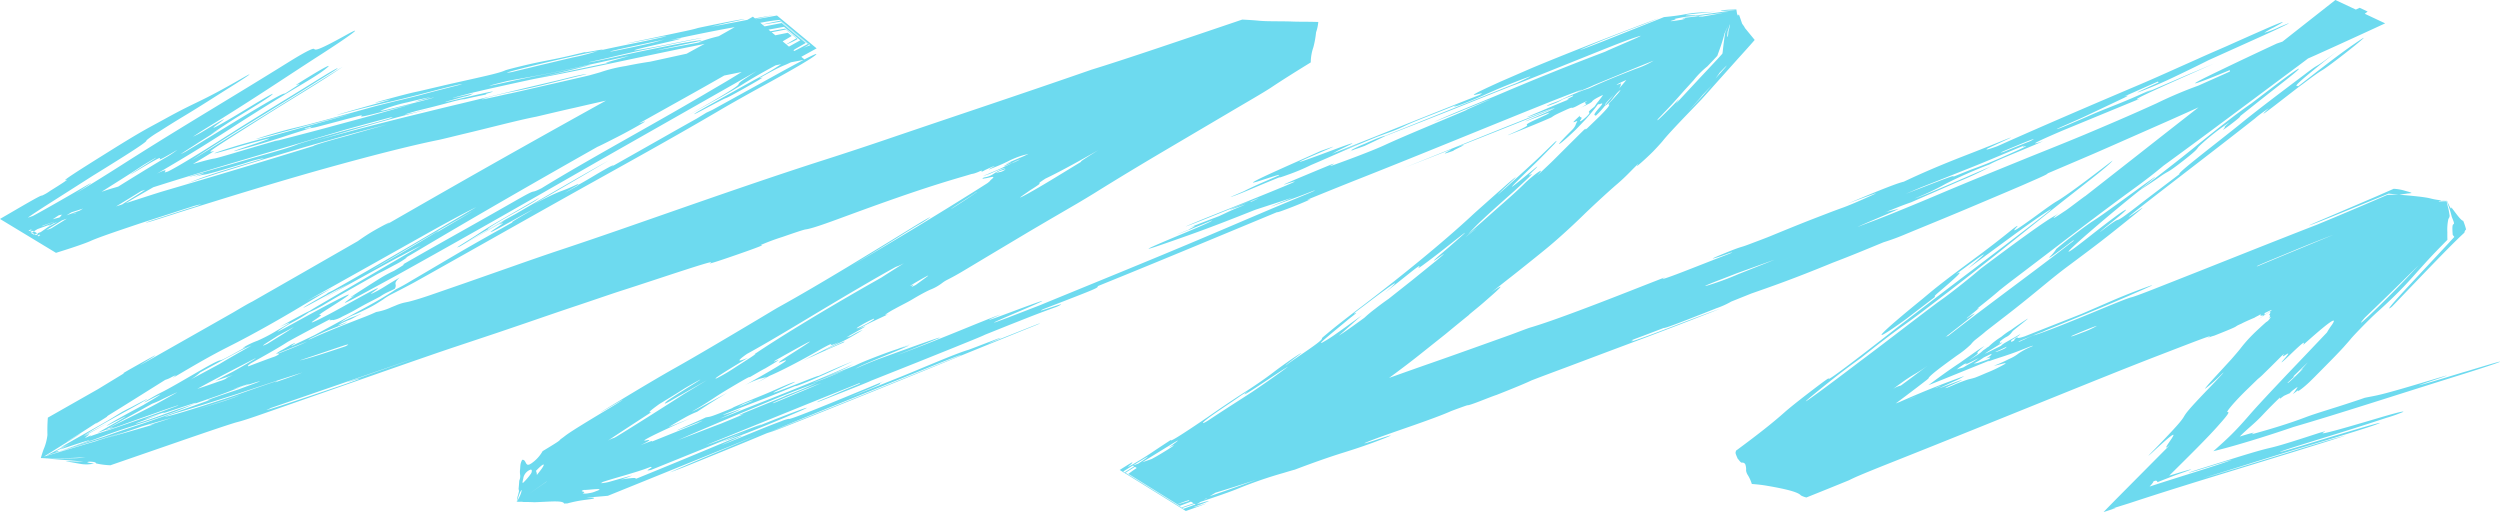 <svg id="Grupo_189" data-name="Grupo 189" xmlns="http://www.w3.org/2000/svg" xmlns:xlink="http://www.w3.org/1999/xlink" width="614.936" height="125.956" viewBox="0 0 614.936 125.956">
    <g id="Grupo_188" data-name="Grupo 188" >
    <path id="Trazado_250" data-name="Trazado 250" d="M606.456,91.4c-4.256,1.275-10.081,3.109-11.522,3.379,2.007-.736,12.358-4.1,3.136-1.316-13.43,4.052-13.214,3.725-16.4,4.382-.687.244-1.46.506-2.295.783l-2.439.8c-1.1.361-2.314.741-3.512,1.117-2.4.753-4.727,1.482-6.361,2.105-3.871,1.475-8.661,2.936-13.115,4.148-.225,0,.407-.277.392-.343s-.639.072-3.309.892l-.117.037c1-1.021,1.906-1.81,2.8-2.6s1.768-1.576,2.812-2.69c1.469-1.567,2.938-3.033,4.331-4.369-.1.205-.128.338.007.318l.913-.67q.733-.343,1.422-.642l-.022.047a5.044,5.044,0,0,1,.942-.883c.707-.526,1.033-.762,1-.615a14.318,14.318,0,0,1-1.144,1.653c.256-.164.7-.521,1-.734s.468-.283.228.079a12.7,12.7,0,0,0,1.483-1.083q.418-.346.884-.766l.479-.441,1.262-1.241c1.717-1.742,3.547-3.57,5.09-5.165.772-.8,1.472-1.535,2.051-2.175l.813-.922c.383-.427.709-.8.966-1.119.326-.4,1.411-1.566,2.695-2.881s2.771-2.785,3.935-3.827c2.762-2.473,4.768-4.446,6.348-6.1s2.757-3.007,3.987-4.373c1.939-2.154,3.067-3.42,6.808-7.2-.023-.471-.025-1.068-.018-1.827a12.45,12.45,0,0,1,.236-3.222c.119-.354.307-.348.321-.929-.1-.62-.216-1.351-.341-1.818-.152-.585-.286-1.16-.405-1.7L600,49.553c-.335-.036-.017-.1.224-.142l.1.007c.313.017.864.025,1.538.03l.73,2.156c.188.584.335,1.148.482,1.729.3.78.751,1.7.419,1.815-.357.129-.281,1.272-.187,2.634.124.142.255.308.393.494-3,3.3-7.733,8.289-11.293,12.131s-5.952,6.546-4.037,5.029c5.437-5.683,9.2-9.6,11.961-12.428s4.522-4.562,5.851-5.776a1.242,1.242,0,0,1,.41-.793,13.774,13.774,0,0,0-.706-2.121c-.736-.1-2.6-3.077-2.965-3.309.047.251.091.7-.514-.516-.145-.3-.33-.71-.492-1.078-.656-.017-1.243-.03-1.563-.029.212-.052.155-.082-.946-.25-1.392-.228-1.587-.37-2.507-.52s-2.5-.378-6.717-.719c.684-.12,1.39-.212,1.989-.3a9.4,9.4,0,0,0,.946-.1c.134-.06-.123-.183-1.367-.516a11.482,11.482,0,0,0-2.968-.541l-4.2,1.845-12.929,5.534c-2.4,1.029-5.039,2.156-2.814,1.332,2.337-.867,6.491-2.567,10.465-4.182l8.249-3.348,2.525.27c-1.075-.027-1.963,0-2.862.053-4.671,2.013-9.182,3.963-17.331,7.338-5.18,2.01-11.386,4.456-18.049,7.1l-10.27,4.077L534.621,69.2c-4.121,1.621-9.043,3.608-10.385,3.935-1.29.313-7.305,2.856-10.8,4.289-8.06,3.306-12.029,4.807-13.354,5.1l-1.244.534-.152.066-.075.033a.124.124,0,0,0-.021.01l-.046.026-.093.051c-.123.067-.246.131-.366.19a5.534,5.534,0,0,1-.642.276,2.479,2.479,0,0,1-.486.239c-.286.113-.551.2-.418.083a2.647,2.647,0,0,1,.418-.224l.087-.038-.006,0,.954-.407.48-.2,2.544-1.03,1.481-.55.732-.342c9.544-3.864,17.477-7.164,23.7-9.925,2.737-1.214,3.485-1.577.672-.556-3.456,1.255-6.358,2.441-9.716,3.913l-5.828,2.522L502.2,81.082l-2.484.984-1.238.49-.309.122-.154.061-.021.007-.068.022c-.182.059-.356.115-.519.163-.653.194-1.15.291-1.157.09-.008-.058-.047-.088-.26.053a1.357,1.357,0,0,0-.493.476c-.11.116.168.073-.354.356-.449.24-.4.13-.447.091a.089.089,0,0,1-.051-.083c.016-.19.464-.459,1.11-.848.187-.113.391-.236.59-.363a1.841,1.841,0,0,0,.511-.446,1.7,1.7,0,0,1,.193-.178c.044-.034-.01.014-.32.205s-.882.529-1.81,1.049c-.908.508-1.637.917-2.058,1.189s-.579.422-.611.52l-2.553,1.266c-.641.319-1.155.563-1.476.7a16.532,16.532,0,0,1,1.619-1.062l1.76-1.078a7.09,7.09,0,0,0,.9-.6c.079-.125-.444.13-1.1.464.056-.032.1-.06.137-.083.638-.419.479-.415.375-.471a.184.184,0,0,1-.056-.033c-.006,0-.019-.007-.023-.013.19-.173.377-.353.63-.557a7.2,7.2,0,0,1,.969-.654,3.447,3.447,0,0,0,1.235-.954c.108-.139.21-.286.345-.449l.107-.125.014-.016.1-.081.236-.192.476-.388,2.015-1.613c1.7-1.343.365-.452-.385.038s-1.624,1.093-2.594,1.786l-.365.261-.089.048-.184.105q-.188.111-.387.243a20.15,20.15,0,0,0-1.689,1.263,17.866,17.866,0,0,0-2.879,2.2c-.077.078-.177.165-.281.255l-.187.1-.226.125c.053.074-.733.521-.984.734a7.819,7.819,0,0,1-1.118.9c-.485.338-1.074.714-1.676,1.084a6.036,6.036,0,0,1-.56.315c1.461-.986,2.322-1.654,2.083-1.736-.131-.041.018-.239.315-.528.322-.314.822-.734,1.357-1.2-.852.523-1.7,1.1-2.548,1.686l-3.631,2.562c-2.538,1.681-5.158,3.577-7.574,5.4.922-.359,1.914-.753,2.942-1.167l9.982-4.048,2.07-.842a4.006,4.006,0,0,1-.324.238c1.545-.564,2.721-.922,4.161-1.4s3.139-1.079,5.5-2.034c1.037-.418,1.834-.608,1.033-.247a16.525,16.525,0,0,0-3.178,1.677,10.283,10.283,0,0,1-2.358,1.382,39.59,39.59,0,0,1-3.689,1.654c.354-.036,1.163-.266,1.837-.436s1.208-.279.9-.028a34.36,34.36,0,0,1-4.672,2.253c-1.157.506-2.055.875-2.757,1.144-.768.241-1.149.294-1.808.488a32.931,32.931,0,0,0-3.517,1.345l-.849.366c-.795.344-1.417.508-1.016.285.253-.142.705-.375,1.3-.637l1.328-.595c1.824-.833,1.486-.766.593-.453-.768.269-1.965.728-2.718,1.023-.891.348-1.6.618-2.16.823.87-.444,2.373-1.124,3.667-1.727a16.6,16.6,0,0,0,2.549-1.319c-2.416.88-4.694,1.721-7.185,2.707s-5.215,2.125-8.777,3.7l-.914.348c1.558-1.161,3.588-2.692,5.211-3.93l2.039-1.569a9.734,9.734,0,0,0,.823-.674c.006-.368,1.684-1.713,3.693-3.213,1.042-.776,2.181-1.6,3.282-2.4a24.224,24.224,0,0,0,3.456-2.758,6.57,6.57,0,0,1,1.161-1.186c.9-.706,1.894-1.477,2.493-2.023l3.7-2.87c4.617-3.526,7.808-6.174,11.085-8.867,1.623-1.335,3.424-2.79,5.266-4.162,7.754-5.776,9.052-6.78,15.054-11.606,3.131-2.518,4.866-3.93,1.915-1.872-4.5,3.142.217-.525,3.779-3.292C537.7,42.275,546.2,35.8,554.62,29.173a27.765,27.765,0,0,1,3.458-2.548c-5,4.575,5.633-4.026,8.308-5.927,2.439-1.837,3.866-2.867,4.861-3.455,1.12-.659,5.232-3.8,8.082-6.116,3.975-3.23,1.323-1.376-.423-.187-3.438,2.342-8.574,6.345-13.684,10.338.274-.661-3.888,2,10.19-9.1-7.442,5.759-3.792,2.509-8.562,6.167-5.108,3.839-11.363,8.542-15.436,11.862-5.293,4.317-16.428,12.741-15.283,12.594-3.389,2.579-6.78,5.124-10.159,7.741-8.23,6.372-2.067.9-9.3,6.449-.5.387.5-.531,1.692-1.474,4.432-3.509,5.184-4.316,4.2-3.773-1.169.641-5.144,3.7-8.612,6.428-4.128,3.248-5.14,3.906-5.143,3.692-.007-.459,10.715-9.663,17.633-15.14,1.586-1.055,2.753-1.761,4.863-3.254,2.37-1.677,1.421-.568,5.747-3.952,3.945-3.085,3.109-2.759,3.895-3.57a55.1,55.1,0,0,1,7.53-5.932c-1.867,1.58-1.073,1.134-1.283,1.452-.463.476-.829.908,1.408-.793,2.84-2.159,2.272-1.889,2.488-2.165,2.64-2.093,5.242-4.178,7.941-6.287,3.342-2.61,6.432-5.022,6.44-5.3,0-.231-2.183,1.318-5.391,3.731L553.76,25.46c-4.138,2.855-9.613,7.226-13.555,10.428-4.649,3.776-8.892,7.036-13.564,10.607-.31.077,6.495-5.2,1.8-1.85-4.589,3.272-11.055,8.124-13.894,9.9-.587.368-5.15,3.645-8.741,6.679a9.219,9.219,0,0,1-1.318,1.649c-1.448,1.445.918-.27,5.352-3.661l.4-.123-2.545,1.956c-5.06,3.9-9.677,7.334-14.345,10.824l-7.1,5.338-3.53,2.689-3.63,2.808c-.048-.047-.164-.038-.62.249,2.342-1.825,4.862-3.78,6.221-4.894.68-.556,1.105-.931,1.023-.934a11.951,11.951,0,0,0-1.839,1.143l-.137.048.157-.18c2.9-2.285,3.418-2.8,2.3-2.1l.68-.563c2.428-1.917,4.008-3.223,4.931-4.044,1.078-.863,2.187-1.735,3.322-2.594,8.994-6.81,18.575-14.224,27.022-20.447,2.7-1.992,5.926-4.215,10.044-7.654,10.188-7.4,22.164-16.408,33.392-24.744.825-.612,1.524-1.139,2.122-1.6.632-.279,1.266-.557,1.9-.839l5.69-2.577c3.8-1.731,7.611-3.482,11.395-5.232l-5.014-2.354.7-.553-1.958-.919-.941.44L574.447,0,564.334,7.952c-.959.758-1.925,1.518-2.889,2.278-.442.152-.912.312-1.426.486-5.409,2.523-9.748,4.573-12.986,6.135s-5.412,2.612-6.418,3.178-.886.622.416.165,3.8-1.42,7.436-2.956c.014.116.026.23.04.346-2.55,1.169-5.16,2.31-7.741,3.465a104.89,104.89,0,0,0-10.289,4.358c-6.56,2.995-12.535,5.529-17.907,7.785-5.388,2.246-10.256,4.159-14.593,5.921L487.2,43.5c-3.436,1.406-6.837,2.822-10.61,4.416-2.9,1.236-5.908,2.473-8.713,3.621s-5.429,2.193-7.611,3.006q-1.632.609-3.351,1.278c1.345-.689,9.355-3.982,10.133-4.448l-2.849.7-.63.225c2.256-.941,4.513-1.85,6.529-2.542l11.673-5.107a81.245,81.245,0,0,0,7.944-3.714c-13.872,6-17.135,7.435-18.741,7.869a57.7,57.7,0,0,0,7.623-3.6,113.649,113.649,0,0,1,10.774-4.763c2.138-1.2,9.338-3.982,13.144-5.7-3.5,1.144-2.391.465,4.814-2.625L526.543,24.2c-3.789,1.162,4.333-2.488,17.979-8.528l-5.588,2.351-11.85,5.106,2.337-1.09-1.251.443c-3.2,1.457-5.372,2.354-7.25,3.111s-3.47,1.374-5.566,2.24c-3.584,1.545-8.41,3.7-9.348,3.918-.827.207,4.621-2.084,6.39-2.913l10-4.739c1.624-.79.863-.581.135-.385,2.773-1.211,5.519-2.442,8.275-3.66l.162.219c-4.724,2.15-7.176,3.316-3.235,1.753,4.022-1.6,6.578-2.864,8.926-3.986,2.557-1.228,4.441-2.155,6.585-3.236L555.97,9.069C559.253,7.6,561.585,6.481,562.528,6s.481-.349-1.88.649a22.516,22.516,0,0,1-3.7,1.429,17.33,17.33,0,0,1,2.366-1.347c5.212-2.809.949-1-11.517,4.581l-2.8,1.219q-2.283.988-4.563,2.021L535.8,16.617c-3.1,1.393-6.259,2.809-9.527,4.2C514.131,25.965,502.2,31.088,491.281,35.97c-2.09.757-3.047,1.018-2.492.636-.318-.016,11.633-5.2,2.3-1.4-1.669.679-3.345,1.34-5.066,2.018s-3.508,1.357-5.363,2.1c-3.713,1.481-7.745,3.175-12.39,5.372-1.355.288-5.2,1.762-13.8,5.385,2.409-.891,4.822-1.806,6.385-2.358,1.751-.617-.949.553-2.543,1.273-1.352.611-3.839,1.657-4.96,2.057q-1.773.633-3.787,1.408t-4.292,1.656c-3.018,1.188-6.348,2.542-9.979,4.038-1.187.486-3.252,1.248-5.059,1.936-2.669,1.015-1.354.281-6.267,2.3-4.227,1.741-2.533,1.215-.946.711,1-.32,4.54-1.661,2.373-.687-3.247,1.231-8.116,3.171-11.707,4.554s-5.94,2.184-4.054,1.2l-5.074,1.981c-10.794,4.26-22.488,8.766-28.079,10.391-.888.263-3.635,1.344-5.108,1.874l-9.6,3.435c-3.165,1.127-6.311,2.252-9.544,3.376s-6.5,2.286-9.9,3.5l-.663.238c3.082-2.262,5.769-4.3,8.233-6.283l5.632-4.483c1.834-1.513,3.708-3.052,5.737-4.69.157-.127.113-.127.16-.183,1.2-1,2.437-1.983,3.482-2.9s1.994-1.733,2.713-2.385c1.438-1.3,1.995-1.926.835-1.228-.459.276-1.04.679-1.709,1.167l4.029-3.183c1.51-1.163,2.972-2.336,4.467-3.531s3.02-2.414,4.582-3.691c1.581-1.272,3.127-2.625,4.728-4.069s3.251-2.981,4.955-4.645c1.027-1.013,5.581-5.31,8.461-7.758,2.022-1.774,2.753-2.619,4.22-4.074l.774-.773a2.456,2.456,0,0,1-.278.452c-.319.425.444-.179,1.751-1.371.531-.484,1.008-.932,1.427-1.335l.587-.574.133-.132.192-.2.394-.414c1-1.063,1.639-1.78,1.876-2.082.857-1.093,2.839-3.223,5.361-5.864l4.118-4.282c1.378-1.508,2.754-3.074,4.148-4.635l4.3-4.8c1.513-1.689,3.139-3.452,4.638-5.192L429.2,6.88a2.419,2.419,0,0,0-.289-.507l-.234-.329-.125-.167c-.05-.058-.039-.09-.062-.135-.272-.793-.855-2.535-.789-2.206.069.37-.051.251-.141.127s-.162-.246-.126.187a.157.157,0,0,0-.066-.046,1.035,1.035,0,0,1-.065-.255c-.028-.158-.067-.375-.11-.617-.019-.122-.04-.251-.061-.382l-.029-.2c.025-.049-.091-.022-.15-.026l-.21.007-1.558.055c-2.113.135-2.927.4-.161.23,1.944-.136,2.425-.207,1.219-.045l-8.81,1.2c-.559.058-1.09.1-1.728.184,1.057-.177,1.681-.285.788-.234-2.184.115-2.241-.011-1.063-.174s3.628-.4,6.606-.673c-1.492.09-2.717.128-3.911.2a28.025,28.025,0,0,0-3.762.458c-1.327.259-3.144.49-5.063.673l-13.2,5.25c-4.943,1.97-9.465,3.684-6.321,2.312,3.171-1.383,8.613-3.544,12.469-5,1.493-.564,2.839-1.058,5.823-2.3-4.019,1.46-10.667,4.016-17.091,6.545s-12.561,5.007-15.416,6.254L369.037,20.1c-1.348.614-2.651,1.21-3.733,1.721-2.164,1.022-3.443,1.7-2.419,1.5.613-.126,2.631-.756.941.079-7.664,3.013-15.957,6.343-24.187,9.637l-.572.229-8.4,3.356-3.077,1.228c1-.5,1.087-.64,2.4-1.258,2.921-1.373,4.923-2.32-2.251.359-2.617.978-14.072,5.291-4.062,1.008,5.261-2.251,5.609-2.379,1.186-.825-5.977,2.733-15.028,6.612-16.562,7.647-1.238.833,7.936-2.611,6.13-1.558-3.862,1.627-6.729,2.906-8.375,3.765-.4.207-4.352,1.824-3.094,1.4,1.786-.6,4.139-1.62,6.466-2.6,1.677-.705,3.541-1.466,5.409-2.231-.479.272.53-.052,1.922-.564a51.638,51.638,0,0,0,5.719-2.4c5.686-2.411,8.208-3.678,16.391-7,.957-.355,1.941-.712,2.969-1.078a37.564,37.564,0,0,0,3.547-1.472c1.758-.876,5.354-2.242,8.774-3.6l5.172-2.054-.617.262c-1.524.642-1.33.8.583.1,2.763-1.018,5.259-2.149,7.17-3,.733-.325,1.574-.694,2.555-1.107l.763-.317.865-.351q1.221-.49,2.6-1.028c3.839-1.49,3.685-1.346,2.226-.661l-2.309,1.092-16.539,6.612-15.969,6.432c0-.016-.009-.028-.095-.011a26.809,26.809,0,0,0-2.958,1.113c-.753.322-1.293.561-1.756.771-.771.315-1.446.6-1.9.817-1.194.569-2,.99-1.238.788l-.754.382,1.216-.521c.514-.165,1.312-.442,2.5-.877l5.094-2.425q7.686-3,15.4-6.066l15.671-6.265c1.087-.339,6.618-2.556,19.569-7.761,7.711-3.1,9.088-3.591,11.507-4.38,1.557-.507,0,.2-2.152,1.134s-4.91,2.105-5.891,2.579l-1.264.486c-4.375,1.671-8.276,3.2-12.136,4.755-1.931.778-3.854,1.563-5.824,2.379l-3,1.248-1.387.585-1.208.517c-5.029,2.155-13.862,5.674-17.341,7.345l5.822-2.342c2.789-1.133,6.291-2.626,8.225-3.31-1.961.83-3.606,1.558-5.111,2.234-.783.351-1.049.49-.967.487-6.383,2.743-15.44,6.438-19.986,8.557-2.921,1.362-9.031,3.639-12.5,4.887-2.857,1.03,1.61-.9-.866-.019-10.473,4.344-12.625,5.272-11.036,4.76,4.377-1.407,2.672-.649-9.814,4.4-5.157,2.085-11.334,4.481-14.849,6.039,1.184-.293,11.632-4.611,16.058-6.332-1.766.724-3.353,1.382-4.482,1.871-1.718.743.051.136,3.106-.947l-.682.311c-3.756,1.524-3.623,1.579-5.234,2.3l-.585.268c-2.018.763-4.373,1.67-7.325,2.838,3.25-1.134-.339.448-.121.508-.3.1-.882.324-2.161.85l-.843.363,3.3-1.276.075-.02.094-.045c1.906-.791,3.69-1.52,5.37-2.195-.194.218-1.131.725-6.653,3.025-12.461,5.19-10.486,4.6-3.272,2.074,5.449-1.907,9.52-3.337,19.848-7.449.35-.14.8-.308.961-.358l8.939-2.915-.647.264c-6.047,2.444-5.95,2.441-1.59.828,1.649-.608,3.064-1.1,5.054-1.876l2.313-.9c.764-.23-.288.249-1.795.871C311.08,52.01,303.79,55.2,295.007,58.9c-12.219,5.161-26.04,10.764-39.324,16.224l-7.634,2.956c-2.052.783-3.18,1.19-3.467,1.256s.266-.209,1.571-.79l2.51-1.093L252,76.029c7.715-3.317,3.773-1.889-.792-.207l-3.992,1.49c-1.263.469-2.349.867-3.057,1.11-1.418.488-1.3.353,1.853-1.014.283-.124-1.125.367-2.065.739-1.946.769-4.21,1.683-6.183,2.49-5.988,2.449-11.365,4.591-17.316,6.814,5.775-2.3,8.7-3.5,9.923-4.042l1.1-.417-.672.225c.959-.453-.525.048-2.075.585-3.349,1.161-7.694,2.739-11.791,4.221-2.438.882-4.663,1.845-6.541,2.676.649-.382,1.434-.813,6.874-3.026,4.477-1.822,7.236-3.01,6.02-2.609-.7.229-1.256.4-1.853.582l3.476-1.4-4.185,1.623c-1.179.376-2.7.9-5.686,2.054-2.794,1.081-3.8,1.549-4.7,1.981l-7.977,3.124c6.56-2.721,6.177-2.75,7.662-3.516-4.754,2.241-12.451,5.375-20.714,8.647l-5.29,2.085c-1.06.416-2.4.966-3.766,1.526l-3.243,1.268.04-.021c.907-.432,2.841-1.274,4.044-1.824s1.687-.812-.174-.133c-2.229.812-3.07,1.058-3.052.954,3.026-1.225,6.339-2.526,10.213-4,1.016-.387,2.994-1.2,4.531-1.83l.278-.115,2.821-1.158c-.207.13.051.077.567-.108,2.085-.745,4.972-2.011,6.269-2.6,2.812-1.264,4.834-2.227,7.228-3.344-4.215,1.706-5.917,2.517-8.522,3.648.387-.266-2.918,1.043-5.207,1.941l-1.558.608c-5.22,2.025-5.243,1.888-2.128.419.8-.38,1.983-.912,2.656-1.243s.842-.46-.3-.062c-3.27,1.288-4.178,1.835-7.9,3.344-1.774.72-3.791,1.55-5.145,2.124s-2.045.889-1.1.555c-3.464,1.447-4.938,2-5.665,2.217s-.747.118-1.413.307c-.395.237-3.894,1.741-5.782,2.585s-2.082.994,4.508-1.627c.34-.135.7-.25.531-.169-.552.261-.892.441-1.243.625l-11.24,4.522c.216-.2.756-.541-2.722.867,2.805-1.363,2.457-1.441,1.33-1.179-.885.205-.2-.259,1.767-1.236s5.165-2.453,9.23-4.243l-5.44,2.223c1.363-.83,2.7-1.631,3.9-2.292a24.354,24.354,0,0,1,3.149-1.517c2.248-1.468,4-2.629,7.493-4.722l-6.846,3.741c-1.322.725-2.325,1.191-1.6.766,2.436-1.426,3.567-2.169,4.677-2.9s2.18-1.449,4.315-2.713c1.235-.732,2.546-1.51,3.492-2.042s1.518-.815,1.338-.593c1.318-.751,2.8-1.652,3.881-2.2,3.437-2.019,3.51-2.153,3.036-1.983s-1.553.679-.325-.111l2.08-1.173,2.9-1.61c3.64-2,4.146-2.2,2.046-.826-.778.511-1.927,1.245-3.406,2.184-2.692,1.709-3.78,2.484-2.337,1.894,1.52-.617,1.454-.392-.015.555-1.487.958-4.389,2.644-9.006,5.232a23.686,23.686,0,0,1,3.763-1.639,16.914,16.914,0,0,0,1.649-.434l-2.423,1.47,3.154-1.755c.256-.107.532-.226.877-.382,1.467-.669,3.186-1.518,5.066-2.5s3.922-2.1,6.143-3.376c2.008-1.151,3.377-1.8,3.038-1.473-.43.407.1.273,1.951-.575-1.8.989-3.24,1.722-4.576,2.391s-2.576,1.278-4.172,2.134l-.118.063-.1.046-.189.109.21-.113a.212.212,0,0,0,.051-.009l.167-.1c.939-.445,1.674-.778,2.184-.989q3.916-1.812,7.84-3.492l-.222.046c.59-.4.068-.187-.955.276l-3.505,1.616c-.058.013,0-.033.236-.172,1.882-1,2.509-1.257,3.344-1.645.761-.353,1.748-.849,2.577-1.327,1.189-.688,2.631-1.51,2.988-1.78a15.917,15.917,0,0,0-2.441,1.209c-2.473,1.322,0-.1-1.018.4-.585.29-.869.39.338-.289,2.48-1.394,3.648-2.057,3.833-2.212a11.493,11.493,0,0,0-2.413,1.038c1.935-1.107,3.3-1.8,4.514-2.379s2.319-1.077,3.586-1.708c-.751.284-.957.292-.682.066a18.4,18.4,0,0,1,2.1-1.274c.569-.315,1.233-.671,1.962-1.048,1.053-.546,1.854-.966,2.71-1.486.666-.4,1.469-.86,2.213-1.261s1.43-.746,1.914-.959a11.869,11.869,0,0,0,3-1.689,7.647,7.647,0,0,1,1.169-.731c.991-.5,1.881-.985,2.756-1.486l.653-.378,1.515-.9,5.133-3.076,10.173-6.073,4.891-2.871,6.781-3.948c.917-.532,3.483-2.077,4.371-2.631,5.794-3.614,11.264-6.9,16.732-10.136l16.377-9.658c3.664-2.172,8.487-4.933,10.371-6.194,2.483-1.661,5.8-3.751,9.693-6.142a11.53,11.53,0,0,1,.642-3.723,23.565,23.565,0,0,0,.665-3.683,10.239,10.239,0,0,0,.544-2.535c-.981-.034-2-.051-3.088-.058s-2.234-.006-3.391-.052c-.866-.037-2.261-.051-3.782-.061s-3.158-.023-4.365-.144c-1.17-.119-2.6-.2-4.072-.279-7.137,2.417-14.455,4.9-20.94,7.073s-12.161,4.034-16.088,5.234c-8.909,3.1-17.484,6.011-26.126,8.927l-12.986,4.38-8.945,3.032c-6.438,2.207-12.449,4.19-17.745,5.882-12.376,3.957-26.251,8.782-38.023,12.887-8.975,3.129-16.938,5.937-26.307,9.053-4.413,1.468-8.437,2.871-12.18,4.193l-11.654,4.088-8.792,3.043c-1.766.608-3.618,1.189-5.088,1.563-.472.121-.9.189-1.377.3a12.5,12.5,0,0,0-2,.682l-1.077.436a14.249,14.249,0,0,1-3.7,1.154c-.816.377-1.739.776-2.749,1.166-2.106.815-4.371,1.691-6.667,2.614-2.281.918-4.644,1.9-6.555,2.787l-.776.286c.054-.041.157-.109.275-.186,2.021-1,3.111-1.515,4.2-1.976s2.141-.849,4.289-1.713c2.228-1.17-.943.3-.867.17.058-.083-1.179.459-.106-.124a16.069,16.069,0,0,1,2.394-1.115c.792-.3,1.333-.705,2.32-1.166.516-.241.684-.393.3-.222-.84.373-1.414.565-2.085.825A26.687,26.687,0,0,0,83.49,79.52a14.773,14.773,0,0,1,3.982-2.238c1.812-.818,2.985-1.392,3.912-1.891,1.157-.623,1.947-1.144,2.885-1.749a13.335,13.335,0,0,1,1.9-1.194c1.691-.849,3.188-1.626,4.616-2.386l1.058-.566,3.591-2.009,8.15-4.58c10.9-6.133,21.879-12.344,32.6-18.313,10.139-5.647,20.7-11.493,31.008-17.566,2.557-1.507,7.1-4.055,10-5.644,6.663-3.641,11.867-6.612,13.271-7.725.875-.7.115-.444-2.593.956l-.773-.641,3.77-2.077-9.753-8.085c-2.475.453-4.766.868-5.181.907l-.024-.02c.236-.079,1.536-.371,4.48-.993-1.5.26-2.933.491-4.519.789l-.168.032-.512-.424-1.359.782c-2.971.57-6.083,1.181-9.07,1.713,1.312-.308,2.411-.592,4.223-.986,2.745-.585,6.182-1.317,2.673-.719-1.788.281-9.844,1.941-10.052,2.01-.476.16-1.463.4-2.762.681l-4.628.981c-3.432.725-7.318,1.522-10.07,2.132,1.43-.162,12.482-2.485,9.113-1.629-3.172.808-9.917,2.06-15.042,3.2-.259.056-.524.118-.786.18,3.621-.944-5.655.975-3.152.278l-2.713.647c-.8.194-1.52.361-2.172.509-1.3.3-2.349.513-3.314.706-1.931.387-3.545.676-6.278,1.3-3.4.805-5.3,1.3-5.6,1.447-1.478.7-6.293,1.691-12.56,3.111-1.362.3-3.166.729-4.88,1.128s-3.319.793-4.316.994c-1.695.35-4.656,1.145-7.013,1.783-2.7.721-4.178,1.22-2.206.742,6.392-1.469.319.112-4.761,1.55-2.953.823-7.5,2.179-4.588,1.4,4.973-1.333,7.972-2.052,11.125-2.8,3.167-.732,6.457-1.528,12.026-3.007,2.31-.6,5.744-1.468,6.463-1.545.286-.031-.063.078-.713.255-3.29.842-6.546,1.658-9.7,2.522-4.913,1.256-8.5,1.989-13.111,3.308-8.269,2.3-13.288,3.681-17.947,4.791-2.048.489-5.345,1.431-7.763,2.2-2.884.929-.147.183,2.995-.654l9.64-2.594,5.031-1.351c1.635-.437,3.23-.831,4.685-1.2-7.961,2.2-15.928,4.45-24.783,6.874-.733.2-1.54.424-2.359.661s-1.64.493-2.422.736c-1.562.485-2.942.934-3.663,1.2-1.325.494-.647.386,3.616-.864,2.876-.853,5-1.43,6.469-1.826s2.287-.6,2.6-.647c.627-.1-.77.4-3.044,1.168-2.532.831-9.412,3.111-2.4,1.1,3.45-.954,5.933-1.713,8.1-2.406l3.083-1.007c1.008-.322,2.019-.642,3.109-.977.689-.212,1.089-.342,1.3-.421a16.344,16.344,0,0,0,2.556-.552c1.676-.421,4.316-1.152,8.488-2.245,2.236-.593,1.728-.367,1.679-.3-.1.137-.434.34.976.043s4.545-1.12,11.5-2.914l.159-.041-.244.071c-4.992,1.419-10.624,3.02-16.435,4.566-2.895.786-5.81,1.583-8.709,2.342l-8.5,2.221,1.125-.41-3.376.988c-4.908,1.409-11.628,3.513-12.746,3.673-.8.108-2.741.627-5.239,1.348,1.6-.962,3.341-2.018,5.262-3.2-2.085.526-1.868.423,12.62-8.753,6.2-3.926,14.328-8.715,18.986-11.989L47.094,39.453c9.151-6.16,20.6-12.885,30.18-18.949,2.14-1.355,5.447-3.311,5.746-3.675s-2.4,1.22-5.693,3.27c-7.4,4.608-14.59,8.893-22.454,13.925-5.628,3.6-11.484,7.169-13.562,8.159l-.788.239h0c-.043-.23,1.149-1.222-1.924.288,8.146-4.715,13.676-8.221,19.239-11.817,4.617-2.983,9.891-6.281,14.7-9.124,6.229-3.679,6.926-4.319,7.89-5.1,1.126-.917.115-.57-4.449,2.226-6.462,3.96-.656.684-2.793,2.124-.392.264-1.092.705-3.116,2.012-.387-.443-10.817,5.984-20.7,12.031-1.048.642-2.175,1.319-3.043,1.826a10.937,10.937,0,0,1-1.9,1.015l2.157-1.4c.906-.575,1.706-1.092,2.443-1.577l5.093-3.192L51.8,33.087c2.389-1.605,4.608-3.109,8.641-5.581,4.579-2.807,6.154-3.871,6.586-4.315.471-.483-1.863.854-5.635,3.152-8.25,5.026-10.482,6.121-7.82,4.175,2.244-1.641,2.623-1.986-3.483,1.71a25.521,25.521,0,0,1-2.592,1.382c-.09.043,2.2-1.453,3.371-2.172,12.182-7.5,18.982-12.188,28.293-18.175,6.233-4.007,11.289-7.592,5.912-4.611-7.129,3.95-7.46,3.695-7.8,3.393-.153-.135-.885-.13-6.612,3.437C58.042,23.34,46.321,30.232,33.7,38.186c-4.311,2.719-8.619,5.539-15.038,9.374,7.059-4.591,2.688-1.969-1.454.422-3.3,1.9-7.1,4.072-9.136,5.145l-1.218.422c.645-.511,2.54-1.753,4.894-3.262l9.53-6.071c.632-.405,1.378-.881,2.078-1.313,7.919-4.888,13.3-8.292,12.63-8.363a23.4,23.4,0,0,1,3.089-2.132c1.856-1.2,4.2-2.662,6.037-3.765,4.653-2.8,7.724-4.832,11.515-7.2,4.738-2.954,6.289-4.13,2.974-2.224-10.926,6.283-10.723,5.433-19.007,10.012-4.121,2.279-5.073,2.592-14.02,8.184-7.362,4.6-12.027,7.55-10.119,6.794.5-.2-1.477,1.109-4.116,2.738a10.736,10.736,0,0,1-2.068,1.191C10.41,47.731,4.449,51.285,0,53.856l13.773,8.338,2.086-.66c2.122-.664,5.14-1.691,6.316-2.216,1.5-.684,4.561-1.758,8.168-2.981,1.807-.61,3.736-1.268,5.707-1.908L41.9,52.542c1.4-.451,3.28-1.075,4.832-1.554a18.321,18.321,0,0,1,2.764-.748,17.8,17.8,0,0,1-2.266.79c-1.306.412-2.925.944-4.282,1.384-2.786.911-8.015,2.545-6.869,2.327.809-.152,4.97-1.523,8.369-2.611,11.106-3.5,23.33-7.261,34.651-10.445,11.335-3.167,21.683-5.836,28.871-7.285.913-.186,3.982-.954,6.055-1.454,5.411-1.266,13.535-3.42,17.846-4.238,3.132-.73,6.243-1.487,9.4-2.184q3.872-.9,7.782-1.772c-6.832,3.785-13.8,7.669-20.442,11.4-11.4,6.4-22.793,12.907-34.015,19.365l.626-.387c1.43-.882-.024-.172-1.889.845-1.786.975-2.776,1.613-3.542,2.117-.75.494-1.327.892-1.728,1.19L74.419,67.111l-12.365,7.07c-.959.474-2.149,1.17-4.584,2.612l-5.023,2.854-17.985,10.2c.359-.273,2.227-1.4,3.067-1.941,1.2-.775,1.087-.811-3.168,1.572-6.573,3.683-2.838,1.717-4.145,2.518l-6.093,3.713-12.356,7.022a41.828,41.828,0,0,0-.1,4.273,12.412,12.412,0,0,1-.956,3.562c-.258.727-.473,1.423-.674,2.1a101.453,101.453,0,0,0,10.556-.186l.448-.037a16.668,16.668,0,0,1-3.052.281c-2.769.1-5.38.09-7.872-.032,1.577.1,3.233.256,5,.395s3.638.265,5.346.467c-1.727.03-3.552-.179-4.287-.057,1.214.148,2.37.4,3.461.578a8.207,8.207,0,0,0,3.49-.062c-.761-.1-1.612-.2-1.661-.352a2.225,2.225,0,0,1,.761-.1c1.331.063,1.308.246,1.41.427a18.926,18.926,0,0,0,3.52.456l15.62-5.4c8.864-3.069,14.394-4.921,15.535-5.207,2.094-.52,5.582-1.784,12.5-4.2L94.025,91.5c7.676-2.683,14.458-5.039,18.125-6.252l10.192-3.4,6.778-2.308c4.434-1.522,8.73-3.009,13.073-4.453,3.6-1.2,8.382-2.86,11-3.695,8.179-2.609,24.07-8.048,21.48-6.679-.309.164-.136.235,4.329-1.29,3.527-1.2,6.858-2.385,8.03-2.878.914-.383.056-.182.061-.266a53.881,53.881,0,0,1,5.338-1.988c2.433-.844,5.228-1.8,5.7-1.855,1.884-.229,7.177-2.26,12.024-4.03,11.789-4.309,18.931-6.717,26.793-9q.78-.225,1.6-.476l.413-.126c.041-.009.049-.008.075-.013l.128-.021a4.674,4.674,0,0,0,.491-.114,10.52,10.52,0,0,0,1.076-.4,2.78,2.78,0,0,1,.83-.274c.062.016-.065.127-.234.264a1.253,1.253,0,0,0,.555-.186c.186-.1.39-.23.6-.32.324-.14.674-.312,1.053-.481a10.448,10.448,0,0,1,1.157-.453c-.192.155-.713.4-1.042.587-.389.224-.61.41-.134.208l.359-.149c1.02-.416,2.235-.875,3.921-1.7a22.3,22.3,0,0,1,3.784-1.538c.471-.15.572-.132.975-.256a2.694,2.694,0,0,1,.417-.11,19.833,19.833,0,0,1-2.26,1.028l-.2.086-1.661.7c-.537.231-.991.436-1.276.587-.456.238,0,.04.605-.221a2.457,2.457,0,0,1,.552-.21c-.226.151-.8.456-1.2.683s-.664.389-.462.367l.163-.066.006.011,1.576-.659a21.615,21.615,0,0,1,1.976-.935c.115-.046.045.026-.1.109a14.232,14.232,0,0,1-1.882.852c-.518.3-1.243.587-1.82.852-.932.489-2.1.961-3,1.337-.389.162-.725.3-.974.427a3.6,3.6,0,0,1-.624.228,3.661,3.661,0,0,1-.415.172c-.141.056-.157.073.367-.076a13.428,13.428,0,0,0,1.773-.657c.569-.252,1.2-.528,1.781-.751.271-.1.527-.2.744-.256.278-.08.5-.115.58-.058a9.742,9.742,0,0,0-2.678,1.263,5.482,5.482,0,0,1-1.913.88c-.274.07-.707.084-.922.313-.187.185.271.064.555.024.42-.041,1.133-.247,1.645-.34.491-.08.765-.035-.263.771-.039.03,0,.03-.016.052a1.984,1.984,0,0,1-.338.353c-.085.075-.186.158-.3.249l-.088.069c.009,0-.1.063-.156.1l-.209.134-.872.555c-2.4,1.523-5.354,3.369-8.542,5.335s-6.6,4.05-9.922,6.048l-6.172,3.7-7.669,4.554c4.071-2.469,7.25-4.433,10.434-6.393l2.863-1.784c.967-.6,2-1.227,3.156-1.923a23.028,23.028,0,0,0,3.021-1.96c-.449.135-3.1,1.741-4.685,2.718L221.408,57.8l-3.547,2.177-9.382,5.689c-6.1,3.67-11.822,7.038-17.092,9.954-.506.28-3.34,1.988-5.091,3.031-7.823,4.661-15.374,9.126-20.084,11.766-3.853,2.161-9.46,5.5-14.253,8.41-5.272,3.2-4.834,2.973-3.156,2.007s4.6-2.676,4.377-2.5c-.355.281-1.413.957-4.174,2.612-10.356,6.208-9.443,5.91-10.832,6.891-1.153.815.862-.216-4.717,3.139a3.184,3.184,0,0,1-.187.33,9.017,9.017,0,0,1-2.418,2.573c-.977.7-1.221.449-1.448.071s-.362-.911-.952-.849a3.35,3.35,0,0,0-.452,1.4c-.043.41-.041.793-.1,1.2a5.6,5.6,0,0,0,.054,1.211,2.806,2.806,0,0,1-.229,1.324q-.061,1.024-.169,2.067a1.234,1.234,0,0,1,0,.936,5.839,5.839,0,0,1-.238.881c-.1.437-.142.882-.2,1.34,1.481.019,3.073,0,4.3.079,2.153-.074,4-.212,5.259-.2s1.975.153,2.071.518l.805-.026a31.64,31.64,0,0,1,4.789-.924c.691-.107,2.111-.224,1.72-.45-.155-.081-1.169-.007-1.733-.068,1.713-.135,3.436-.274,5.193-.437,12.326-4.985,24.632-9.972,36.8-14.935-7.161,3.069-18.778,7.85-21.563,9.2l3.19-1.194c7.414-3.007,14.885-6.031,20.59-8.431,1.893-.67-.486.385,10.631-4.046C210,98.219,219.663,94.3,228.731,90.6s17.583-7.179,26.451-10.757c4.678-2.109-17.757,7.088-10.661,4,2.921-1.271,1.478-.755-.739.087s-5.239,2.02-5.6,2.126c-1.712.5-4.674,1.685-7.918,3.023s-6.774,2.834-9.4,3.875c-3.58,1.42-8.108,3.281-12.564,5,6.531-2.684,7.928-3.327,8.166-3.515s-.682.081,1.036-.709c-7.071,2.936-13.048,5.395-17.19,7.046s-6.44,2.49-6.291,2.238a9.386,9.386,0,0,0-1.811.58c-1.274.464-3.245,1.223-6.086,2.388l-6.625,2.7-1.424.567a4.217,4.217,0,0,1-.456.165c-.031,0,.433-.212,1.09-.5l2.259-.989c2.528-1.109,2.067-1-1.462.315-6.962,2.911-14.858,6.2-22.927,9.478l-.311.068c.294-.177-.006-.244-.689-.2a27.3,27.3,0,0,0-2.913.394,28.115,28.115,0,0,0,2.889-1.029c-2.32.578-4.135,1.142-5.9,1.628a14.315,14.315,0,0,1-1.946.3,5.055,5.055,0,0,0,.528-.155,1.247,1.247,0,0,0-.554.04c2.3-.894,9.03-2.568,12.278-3.9.7-.057.1.281-.321.541s-.7.456.513.18l1.506-.607c6.17-2.5,16.6-6.685,22.3-9.1-2.725,1.179-4.19,1.92-7.142,3.144,1.946-.748,2.8-.995,4.729-1.7s4.936-1.877,11.023-4.41c5.007-2.084,6.266-2.692,5.778-2.59s-2.716.912-4.828,1.72c-3.8,1.454-6.3,2.46-8.208,3.261l.914-.4c2.035-.9.774-.447-1.537.436l-7.965,3.076c-1.731.662-2.123.756-3.111,1.1L184.747,105l14.1-5.714,12.679-5.1c-.022.06-.043.118-.072.182l-.137.077c-3.895,1.586-5.474,2.3-7.263,3.1-1.579.652-2.8,1.168-3.011,1.3-.056.036.03.012.2-.048-1.055.495.961-.289,4.964-1.891,5.717-2.252,7.6-3.03,8.06-3.262L226.183,88.9l8.633-3.472c2.9-1.184,6.8-2.734,7.45-3.091l6.128-2.458,5.321-2.1c2.28-.877,4.334-1.641,6.249-2.332,4.345-2.051-6.549,2.133-3.321.578,13.387-5.166,13.387-5.166,13.385-5.645,9.792-3.971,18.754-7.664,27.888-11.469l16.212-6.734c.057.08.459,0,3.742-1.273,2.45-.951,5.2-2.168,4.266-1.879-.431.133-.483.108-.524.078,4.586-1.875,9.057-3.681,13.157-5.3,10.387-4.1,20.849-8.375,31.216-12.585l7.756-3.144,6.361-2.557c3.114-1.24,6.192-2.438,9.045-3.5-.234.128-.579.3-1.088.541-.832.39.671-.233,1.162-.4,1.6-.659,2.364-1,2.735-1.2l1.274-.527,1.546-.637,5.989-2.461c2.012-.828,4.042-1.655,5.988-2.415a20.818,20.818,0,0,1-4.408,2.015c-3.685,1.437-6.678,2.646-9.527,3.914-.674.3-1.332.6-1.986.9-.127.035-.275.08-.479.146-.979.318-2.184.79-3.328,1.273s-2.23.982-3.037,1.381c-.463.226-1.141.473-1.8.721a10.831,10.831,0,0,0-1.6.687c-.321.208.19.1,1.268-.326a11.394,11.394,0,0,0,2.493-1.176c3.4-1.389,2.458-.867,2.568-.8-1.5.765-1.784.994-.825.727-1.57.622-3.264,1.329-4.9,2.024l-2.067.887c-1.286.54-2.356,1-2.955,1.268s-.725.36-.125.163c.3-.1.783-.268,1.478-.522l1.209-.445.732-.273.091-.034.045-.015.091-.031.189-.065a22.2,22.2,0,0,1,2.441-.756c-.657.23-1.341.477-2.04.736l-.528.2-1.14.444-2.493.981c-3.34,1.318-6.738,2.676-10.163,4.052l-20.629,8.315,11.684-4.584c-.624.469-3.646,1.852.6.325-.909.193,5.294-2.467.637-.814l13.82-5.484,7-2.807,3.332-1.351c.006.038-.179.153-.6.362-.211.1-.48.233-.813.387l-.548.251-.311.14c-.028.016-.411.175-.708.3-3.121,1.305-4.5,1.9-4.208,1.822.145-.037.706-.24,1.675-.6l1.757-.664,1.105-.42.556-.211.237-.083c.889-.307.517-.091.375.015-.061.046-.134.095-.215.147l-.128.08c0,.009-.2.1-.353.171l-2.064.943c-6.023,2.738,1.407.153-6.444,3.634-2.9,1.286,2.5-.881,5.675-2.192,1.339-.553,2.372-.992,3.237-1.368l.619-.271.29-.128a.227.227,0,0,0,.058-.029l.026-.016.193-.128a7.46,7.46,0,0,1,1.009-.6c.553-.275,1.435-.686,2.219-1.038a14.087,14.087,0,0,1,1.469-.613c.16.11.493,0,.907-.187.485-.226,1.1-.58,1.343-.706.76-.395,1.906-.874,1.577-.676-.464.283-.54.4-.5.464s.206.073.293.115.1.114-.1.278a9.764,9.764,0,0,1-1.268.79l1.751-.892A4.23,4.23,0,0,0,391.6,25c.073-.16.281-.368.809-.687.264-.159.608-.345,1.05-.565q.331-.165.736-.355c.026-.01.086-.043.084-.036l-.013.029-.034.066-.1.16c-.223.344-.613.827-.971,1.291a9.285,9.285,0,0,0-.887,1.241c0,.011-.284.26-.407.356-.22.173-.393.314-.526.429-.669.578-.545.65-.451.737.064.056.105.127-.014.316a5.831,5.831,0,0,1-.951.991,8.242,8.242,0,0,1-.7.566,2.3,2.3,0,0,1-.442.266c-.2.078-.213-.025-.036-.259.061-.08.114-.154.155-.217a1.542,1.542,0,0,0,.076-.149.4.4,0,0,0,.042-.2c-.012-.093-.092-.124-.177-.148-.173-.046-.357-.079-.2-.407l-1.077,1.008-.316.311a1.832,1.832,0,0,0-.182.208c-.135.2.127.11.724-.136.2-.083.229-.024.087.207a4.592,4.592,0,0,0-.349.777,3.023,3.023,0,0,1-.276.484c-.069.1-.152.213-.253.342l-.084.1-.306.311-.675.68c-2.242,2.243-3.288,3.514-1.6,2.128.872-.715,1.9-1.652,3.054-2.755l.282-.273.163-.165.335-.346.705-.743L390,29.381l.263-.286.222-.257.431-.5c.556-.662,1.084-1.278,1.541-1.879l.672-.9c-.028.208.315.068.613-.038s.541-.168.212.3a4.807,4.807,0,0,1-.375.47c-1.075,1.211-1.381,1.691-1.394,1.9s.276.131.318.3a21.824,21.824,0,0,0,2.315-2.534c.009.045.113,0,.363-.186a6,6,0,0,0,.949-.877c.5-.563.848-1.108,1.307-1.644a7.708,7.708,0,0,1,1.209-1.181,6.11,6.11,0,0,1-.909,1.208q-.264.289-.464.53l-.882.977a7.842,7.842,0,0,0-.814.934c.654-.155.013.67-1.093,1.845l-.895.926-1.062,1.027-2.113,2.038c-.135.1-.283.211-.439.343.145-.317,0-.266-.378.078q-.142.129-.328.315l-.8.783L386.1,35.425l-3.967,3.958c-1.321,1.3-2.7,2.567-4.038,3.827l.258-.283c2.169-2.337-1.461.358-3.3,2.166-2.009,2.015-4.429,4.1-6.826,6.217l-3.581,3.178c-1.2,1.049-2.389,2.088-3.505,3.114,1.193-1.327,1.988-2.149,3.6-3.657.8-.756,1.805-1.681,3.184-2.919l2.367-2.112c.887-.8,1.922-1.68,3.012-2.7,7.529-6.935-.124-.474,4.163-4.507.716-.674,1.08-1.138-.11-.154-7.469,6.18-7.42,6.132,1.109-2.179,1.34-1.343,2.575-2.629,3.863-3.943.378-.479.954-1.144.152-.506l-3.419,3.31c-1.125,1.1-2.339,2.173-3.5,3.252L372.023,44.7l-1.765,1.593-1.817,1.569c.179-.341,5.928-5.465,3.963-3.975-.638.481-1.707,1.429-2.948,2.535-1.266,1.1-2.688,2.362-3.963,3.5-1.228,1.095-2.762,2.443-3.571,3.21-7.287,6.744-16.951,14.577-26.1,21.58-3.473,2.639-6.18,4.731-7.97,6.189-.9.726-1.566,1.3-2.032,1.681s-.683.6-.662.621c.467.5-6.205,4.633-8.879,6.679-.6.2,5.92-4.432,3.106-2.646-1.006.634-2.008,1.324-3.04,2.062-1.049.731-2.115,1.516-3.211,2.353-2.076,1.585-4.348,3.112-6.335,4.415-3.247,2.052-7.261,4.789-9.607,6.44-6.665,4.538-9.661,6.4-9.145,5.673-1.961,1.283-3.25,2.128-4.489,2.963s-2.477,1.638-4.434,2.792c-3.57,2.107-.142-.2-.73.025-.37.137,1.691-1.3-2.295,1.208l-.681.432,16.271,10.092c2.723-.945,6.062-2.166,4.529-1.685-5.436,1.706-1.09.172.563-.5,1.294-.526.11-.241-2.389.516.314-.2.628-.387.942-.582,4.151-1.389,7.411-2.511,9.34-3.321a105.532,105.532,0,0,1,10.964-3.767c1.464-.442,2.461-.737,2.841-.825l1.169-.444c2.946-1.1,6.951-2.556,10.739-3.732,2.3-.725,5.135-1.61,8.876-3.05,3.085-1.187,4.458-1.81-.149-.3-2.993.979-4.657,1.46-2.545.6,2.248-.912,6.477-2.373,10.574-3.8s8.013-2.864,9.713-3.651c.22-.1,4-1.486,4.106-1.471.6.085,5.248-1.918,7.173-2.548,4.4-1.73,7.194-2.9,8.6-3.571,2.337-.9,5.295-2.008,8.466-3.186l9.682-3.645,6.9-2.586,3.5-1.307,3.51-1.337c4.7-1.793,9.466-3.626,14.266-5.529-5.386,1.862-12.819,4.84-18.373,6.875-6.573,2.369-.983.066-3.792.99l4.177-1.568,4.15-1.587c.216.023,1.056-.192,5.394-1.882,2.639-1.028,5.474-2.129,7.639-3a20.079,20.079,0,0,0,3.6-1.624l4.9-1.967c4.931-1.727,10.126-3.511,20.072-7.6,4.24-1.6,8.354-3.32,12.479-5.017a57.514,57.514,0,0,0,5.635-2.084c5.472-2.258,11.071-4.534,16.494-6.836l8.061-3.409,3.925-1.676,3.8-1.669c2.584-1.142,2.241-1.1,2.513-1.3l7.664-3.265,3.8-1.629,3.758-1.644L533.9,29.488l6.889-3.083c-4.949,3.866-9.893,7.732-14.785,11.582L512.935,48.224c-.337.165-4.027,3.032-4.9,3.6-1.8,1.177-4.532,3.087-1.582.546-.264.2-.733.56-.766.577-2.32,1.157-9.635,6.5-18.544,13.187-2.284,2-7.466,6.084-9.164,7.279l-1.469,1.053-2.476,1.859-5.615,4.279c-3.813,2.917-7.617,5.835-10.684,8.111-4.951,3.77-9.181,6.938-12.081,9.017-2.73,1.958-1.414.8,2.15-2.087,5-4.043,7.521-5.862,10.081-7.711,5-3.982,7.394-5.766,9.366-7.191s3.566-2.523,7.062-5.2l4.888-3.735,4.1-3.173c2.681-2.085,5.258-4.114,7.775-6.111l14.74-11.776c5-3.992,13.459-10.375,13.8-11.246-6.455,4.972-11.554,8.768-13.768,10.039-.622.355-2.34,1.555-4.114,2.859-5.648,4.149-7.275,5.108-5.719,3.505.432-.444.457-.7-1.426.822-5.515,4.462-8.928,6.846-13.132,10.006-2.2,1.654-4.584,3.478-6.464,5.021L473.626,72.9l-.632.533-1.17.954q-2.305,1.883-4.037,3.343c-2.3,1.943-3.822,3.3-4.524,4.029-1.4,1.461.435.431,5.583-3.274l6.994-5.365c.472-.518-.76.274,1.184-1.379,4-3.4,6.455-5.651,4.037-4.232,8.492-6.259,8.716-6.34,3.008-1.431,6.839-5,15.112-11.229,19.171-13.852,2.132-1.377,1.741-.971-3.661,3.194-4.549,3.507-8.9,6.806-13.233,10.085l-6.5,4.926-3.282,2.5-4.636,3.561-5.1,3.928c-5.541,4.337-9.883,7.687-12.813,9.88s-4.445,3.225-4.2,2.831c.172-.284-.507.142-4.359,3.089-3.453,2.642-5.521,4.324-6.564,5.252-2.614,2.323-5.978,5.036-11.88,9.384-.027.13-.061.268-.1.414-.079.283.3,1,.492,1.518.392.422.732,1.028,1.079,1.012a.785.785,0,0,1,.815.412,3.714,3.714,0,0,1,.193,1.52,2.635,2.635,0,0,0,.44,1.145,9.526,9.526,0,0,1,.974,2.171c1.337.1,2.482.226,3.542.406,1.409.236,3.307.578,4.981.982s3.108.882,3.542,1.423a5.53,5.53,0,0,0,1.356.509c3.272-1.309,7.144-2.871,10.472-4.235,1.194-.587,2.02-1.04,10.967-4.589,12.63-5.009,26.284-10.534,39.944-16.051l9.391-3.789,5.454-2.184c3.631-1.447,7.246-2.871,10.814-4.244,8.256-3.178,14.9-5.791,11.188-3.95a12.547,12.547,0,0,1,2.089-.763c7.55-2.983,4.055-1.814,6.673-2.944.474-.266,1.477-.721,2.8-1.292l.479-.207.033-.026.08-.053c.058-.036.125-.073.2-.111.292-.154.642-.314.961-.523s.176.125.141.254l.013.018q.2-.042.344-.06c.273-.035.388-.006.345.087-.629.419-1.129.735-1.4.924.133-.089-.058.036.274-.172l.283-.174c.2-.12.412-.256.615-.388s.325-.23.261-.213a14.984,14.984,0,0,1,1.609-.981l.121-.054c-.092.126-.046.169-.046.257s-.037.214-.22.429a.148.148,0,0,0-.026.089c.007.093.149.12.193.218s-.014.275-.361.62c.3-.188.689-.443.434-.088-.105.147-.226.335-.39.528a1.921,1.921,0,0,1-.581.488c-.017.01-.028.012-.05.026l-.187.165-.36.322-.673.607-1.17,1.087c-.708.673-1.28,1.248-1.763,1.761a34.609,34.609,0,0,0-2.242,2.644c-.489.623-1.329,1.592-2.216,2.607l-4.542,4.941c-1.265,1.4-2.047,2.322-1.833,2.253a40.155,40.155,0,0,0,4.1-3.638c1.367-1.283-1.3,1.564-3.242,3.575-5.6,5.811-5.649,6.2-6.194,7.076s-1.54,2.188-8.636,9.44c-.09.092.2-.077.821-.652,4.737-4.409,5.554-4.866,5.277-4.222s-1.676,2.417-1.737,2.837c-.029.185.246.018.99-.645l-11.042,11.123c-2.29,2.305-4.249,4.29-5.365,5.467,2.857-.917,3.892-1.3,2.043-.843l4.218-1.315c8.189-2.706,16.94-5.408,26.087-8.215l13.795-4.239c4.586-1.417,9.118-2.832,13.383-4.2-2.049.471-7.746,2.166-15.932,4.695-7.581,2.341-15.061,4.649-19.191,5.781,4.1-1.248,8.317-2.577,12.541-3.9s8.47-2.642,12.827-3.933c2.884-.854,6.616-1.972,10.079-3.041,1.73-.534,3.39-1.055,4.829-1.522l1.036-.339.7-.24c.424-.148.8-.285,1.1-.405.966-.38.285-.236-1.246.179l-.612.168-.88.252-2.06.6-4.668,1.381c-5.3,1.577-15.36,4.719-14.6,4.316.483-.255,3.345-1.164,6.795-2.236s7.509-2.315,10.283-3.2l5.089-1.629L587,102.779a37.953,37.953,0,0,0,4.177-1.475c-.058-.1-.158-.255-6.022,1.483l-3.888,1.144-3.61,1.048c-2.1.6-3.59,1.006-4.6,1.26-2.025.507-2.135.4-1.3,0,.359-.176.153-.229-2.114.512-5.477,1.788-8.12,2.589-9.658,3.01s-2.054.489-3.471.872c-1.889.511-4.291,1.238-6.868,2.038l-7.818,2.436c-2.3.708-4.054,1.313-3.269,1.127.8-.19,2.625-.753,4.553-1.355s3.962-1.243,5.279-1.616c.616-.174.894-.236.6-.159-1.1.465-4.652,1.612-8.684,2.89s-8.516,2.681-11.565,3.689c.762-.84,1.121-1.309.741-1.1.766-.561,1.124-.372,1.2.021,2.12-.846,4.257-1.674,5.484-2.1,3.94-1.365,4.244-1.591-2.413.444l-.193.059c2.223-2.211,4.624-4.574,6.8-6.775s4.151-4.252,5.61-5.935c2.646-2.96,2.273-2.948,1.9-2.948-.162,0,.243-.612,1.133-1.652s2.263-2.5,3.931-4.108l2.406-2.339a16.428,16.428,0,0,0,1.608-1.457l1.748-1.711,2.472-2.468c.205-.206.805-.685.644-.479-1.416,1.827,3.038-2.218-.127,1.365-1.013,1.144-.375.676,1.5-1.132,4.4-4.24,3.47-2.968,3.37-2.55,1.5-1.347,2.716-2.409,3.808-3.339,1.073-.91,1.928-1.595,2.545-2.036,1.233-.882,1.522-.794.7.43a18.59,18.59,0,0,0-1.235,1.9L566.7,87.744l-4.387,4.6-3.469,3.681c-2.237,2.386-4.242,4.557-5.57,6.093-1.823,2.109-3.153,3.536-4.5,4.864s-2.681,2.521-4.353,4.007l1.378-.347c1.979-.5,4.72-1.271,7.909-2.242s6.813-2.134,10.388-3.363c2.975-.87,5.995-1.782,8.982-2.7l4.456-1.385,5.364-1.686c7.555-2.382,15.013-4.764,22.633-7.142,4.233-1.321,9.537-3.043,9.407-3.164-.115-.1-4.968,1.4-8.476,2.448m-24.765-13.29c3.631-3.465,7.7-7.392,13.028-12.683l.181-.179c-2.294,2.508-5.261,5.665-9.522,9.843-4.531,4.44-5.712,5.346-3.687,3.019M483.2,90.212l-.3.17c-.664.23-.947.253-1.624.506a5.457,5.457,0,0,0,.577-.466l.624-.419c.981-.669.976-.539,1.181-.577a1.411,1.411,0,0,0,.264-.1c-.286.189-.469.319-.568.4.766-.319,2.4-1.176,3.423-1.677-.541.352-.747.526-1.216.806-.226.135-.406.245-.521.32-.768.407-1.26.7-1.842,1.035m5.285-2.014a5.5,5.5,0,0,1,.868-.242c.337-.052.188.11-.052.313-.267.116-.517.216-.758.306-.572.214-1.07.367-1.64.562a4.815,4.815,0,0,1-1.408.283,17.583,17.583,0,0,0,2.491-1.515l1.878-.882c-.013.018-.021.033-.019.043.043.166-.1.414-1.36,1.132m3.692-2.047c-.34.137-.657.256-.9.336a1.116,1.116,0,0,1-.486.1l.9-.419,1.921-.888c-.21.214-.067.32-1.434.867m4.213-50.463c3.951-1.635,4.7-1.822,2.953-.952-2.025.81-4.163,1.671-6.577,2.668-.123-.04-2.792.939,3.624-1.716M472.381,46.134c3.309-1.283,8.589-3.4,12.23-4.851,3.9-1.527,10.668-4.452,13.412-5.539-.881.464-.413.36.09.226,1-.268-1.082.677-4.074,2.011-4.72,2.113-7.059,2.963-9.184,3.732-1.644.654-4.819,1.934-4.7,1.872,2.376-1.316-5.623,1.914-11.4,4.1l3.632-1.551M418.307,24.127c-.991,1.075-2.057,2.174-3.059,3.22l1.951-2.134c.3-.334.606-.659.87-.972l.746-.907,2.218-2.308-2.726,3.1m5.656-7.06-1.99,2.253c.424-.573.764-1.056,1.027-1.459.763-.8,1.405-1.45,1.734-1.75a6.764,6.764,0,0,1-.771.956M425.5,6.352c-.094.382-.184.731-.274,1.043a3.326,3.326,0,0,0-.116.875c-.046.5-.142.8-.219.771a.138.138,0,0,0-.057.007q.038-.444.077-.872c.014-.14.014-.286.038-.418q.062-.187.124-.37l.455-1.409c.02.034.019.127-.028.375m-14.35-1.258c.432-.142,1.36-.353.982-.348-.961,0,.89-.345,2.542-.62l1.767-.182c.63-.016,1.269-.047,1.926-.092,3.577-.476,4.233-.5,6.909-.963-2.675.509-4.734.892-6.605,1.2-.066-.061-1.533.069-.465-.2-.561.1-2.067.275-3.135.4s-1.737.244-.652.259c.362,0-.058.132-.865.325l-.3.046c-2.456.382-2.527.316-2.1.177m-3.391,24.274.11-.157.941-.991c.976-1.035,1.981-2.06,2.9-3.077l2.687-3.027,2.2-2.411a21.946,21.946,0,0,1,3.359-3.377c.919-.953,1.733-1.827,2.454-2.6.429-1.2.82-2.245,1.191-3.425.185-.59.365-1.213.54-1.9a1.806,1.806,0,0,1,.074-.259l.115-.246c.077-.165.155-.335.236-.511.155-.347.318-.716.494-1.11-.251.631-.485,1.224-.708,1.784-.115.605-.183,1.19-.263,1.736-.15,1.1-.264,2.071-.355,2.982-.025.134-.051.269-.079.423l-1.32,1.457-1.4,1.5-2.8,2.985-5.913,6.365c.113-.167.286-.438.58-.844.152-.224.436-.6-1.128,1.053-3.7,3.771-4.274,4.22-3.925,3.653m-77.918,7.789c1.476-.62,3.042-1.259,4.709-1.916-1.3.574-2.821,1.186-4.709,1.916M307.7,49.669c-.352.039-.088-.135,1.935-.956-.126.094-.729.394-1.935.956M182.9,99.33l1.432-.553c.648-.25,1.1-.374.773-.213-.706.349-2.128.945-3.61,1.55l1.4-.785M76.73,31.186a3.842,3.842,0,0,0-.533.308c-.579.1-1.926.4-1.015.036l1.651-.4-.1.056m8.239,53.68c.795-.208.886-.155.243.189l-.289.145c-5.253,1.75-9.742,3.2-11.237,3.458,3.53-1.16,7.855-2.656,11.283-3.791M187.609,5.5a40.954,40.954,0,0,1,4.184-.609l7.525,6.237a11.423,11.423,0,0,0-1.754.721l1.466-.865-7.111-5.895c-7.347,1.5-3.625.87.143.227l6.64,5.5c-1.016.538-2.036,1.08-2.678,1.407-.253.129-.459.231-.643.322l-.219-.182.395-.281,2.636-1.519-5.909-4.9-.324.063c-1.412.276-2.693.528-3.881.765L187,5.6l.61-.1m4.9,4.673,2.232-1.319-.958-.794-3.07.624-.905-.75c.656-.123,1.446-.276,2.408-.466l1.063-.21,2.62,2.171c-1.257.729-2.441,1.42-2.481,1.5Zm.917.759a.287.287,0,0,0,.072-.022,23.417,23.417,0,0,0,2.717-1.323l-3.073-2.547c-.765.133-1.712.3-2.9.521l-.725.133-.484-.4,3.825-.7,4,3.319-2.8,1.555Zm-43.241,1.711c.191-.062.459-.141.768-.227,4.086-.937,8.3-1.8,12.566-2.718l-.085.024c-2,.516-1.906.644-7.615,1.843-4.811,1.016-6.177,1.263-5.635,1.078m-.548,1.587c1.628-.405,3.416-.82,5.295-1.241s3.872-.818,5.878-1.231l11.83-2.419c-.839.037-6.1,1.137-8.98,1.713-6.787,1.315-9.467,1.732-6.308.908s15.546-3.484,7.369-2.04c1.91-.437,3.658-.826,5.776-1.263,3.888-.8,6.892-1.387,9.567-1.864l.657-.113c-1.262.723-2.558,1.459-3.92,2.218l-.184.046c-2.371.59-2.9.835-4.243,1.238-.91.273-.49.251.741.048l-5.565,1.046c-1.973.377-4.081.772-6.349,1.189,1.4-.338,3.89-.863,6.17-1.351s4.373-.905,4.935-1.09c1.016-.325-1.105-.022-4.9.669-1.889.358-4.195.812-6.738,1.33s-5.328,1.091-8.138,1.735c-3.653.822-5.5,1.192-6.848,1.434-3.05.544,2.743-.662,3.955-.963m-24.994,3.656c.839-.431,14.386-3.736,22.352-5.325a52.649,52.649,0,0,1-6.128,1.577c-3.463.829-7.652,1.805-10.45,2.5l-3.71.886a9.539,9.539,0,0,1-2.065.36m.182,2.041c1.71-.328,3.049-.56,4.44-.807s2.832-.509,4.762-.878,4.329-.87,7.632-1.6c1.647-.37,3.535-.776,5.705-1.248l7.4-1.644c-1.7.6-8.637,2.283-4.218,1.556-6.668,1.332-13.042,2.728-18.175,3.767l1.587-.349c5.364-1.174,7.687-1.807,9.967-2.4,1.919-.481,1.436-.41.148-.152s-3.36.729-4.652,1c-3.315.7-5.5,1.126-7.731,1.559-2.218.451-4.482.913-7.963,1.689-6.162,1.374-2.52.39,1.1-.494M100.25,25.73c-2.124.535-3.611.9-4.632,1.139s-1.566.367-1.826.4c-.519.076.132-.173.593-.368a36.64,36.64,0,0,1,5.759-1.718c3.43-.837,4.941-1.147,5.692-1.25-1.035.264-2.042.537-3.061.851-1.905.588.916-.076,3.994-.826-.127.118-2.929.864-6.519,1.768M28.536,50.785q3.048-1.847,6.212-3.8l1-.311c-.891.573-2,1.273-3.407,2.143-.716.444-1.585,1-2.287,1.466l-1.52.5m-10.86,1.906,1.137-.374-.259.162c-.281.066-.575.137-.878.212m-2.324.053a1.489,1.489,0,0,0-.362.221c-.049.039.04.027.231-.022a4.774,4.774,0,0,0-.57.544c-.573.153-1.139.3-1.684.449q.764-.5,1.5-.981a8.5,8.5,0,0,0,.881-.211m-1.967,1.78-.072.051-1.305.471-1.776.651.371-.238c.927-.312,1.854-.627,2.782-.936m4.2-2.306c.459-.145.945-.3,1.435-.454.546-.174,1-.323,1.4-.453l-.8.5c-1.2.419-2.3.81-3.253,1.168.415-.258.825-.513,1.221-.763m-1.125,1.567q-1.934,1.2-3.88,2.408l-1.2.422c.429-.27.884-.553,1.376-.857.874-.54,1.8-1.11,2.51-1.554l1.2-.419M35.042,40.74c.122-.084,2.16-1.311,2.757-1.645,1.327-.742.3-.069-1.355.98-2.532,1.607-7.086,4.522-2.144,1.56,10.48-6.281-.194.9,9.349-4.805a25.44,25.44,0,0,1-3.272,2.151c-3.736,2.232-7.5,4.554-11.306,6.922-.429.127-.831.245-1.2.35-.758.209-1.779.547-2.886.929,3.31-2.127,7.864-4.937,10.055-6.442M7.624,56.461l.2.12-.6.219-.217-.131.615-.207M8.277,57.7l-.614-.372.145-.092-.382-.231.052-.019.371.224.03-.019-.362-.219.6-.219.234.142.839-.533c1.06-.385,2.156-.777,3.24-1.162-.714.51-1.055.786.679-.241l.976-.344c-.717.392-1.528.836-2.372,1.29-.469.343-1.052.748-1.7,1.186l-.846.3.212.128c-.15.1-.3.2-.455.3l-.361-.219-.039.014.37.224-.039.026-.385-.232-.188.066m.935.3.461-.3.231.14-.474.292Zm76.518-24.68c-3.531.956-6.734,1.85-8.412,2.466-.269.1-.237.111-.019.068-12.227,3.776-23.17,7.08-37.206,11.2-1.807.54-5.592,1.78-8.45,2.7-.257.084-.513.171-.771.255,2.419-1.418,4.6-2.669,6.835-3.952.744-.234,1.508-.476,2.318-.735,13.06-4.108,27.837-8.347,41.007-12.281l2.668-.786,1.748-.5,1.963-.542c2.727-.748,5.843-1.591,8.743-2.356.011.02.072.026.23.008.974-.11-1.8.728-9.532,2.742-2.461.64-5.586,1.521-8.276,2.28s-4.923,1.421-5.543,1.684c-1.3.528-3.594,1.229-6.249,1.991l-4.169,1.177-4.2,1.219c-3.879,1.144-6.635,1.821-12,3.535.239.079,7.458-2.025,1.117.09a23.616,23.616,0,0,1,3.15-.7c1-.226,3.128-.783,9.8-2.813A27.091,27.091,0,0,1,64.939,38.9a16.276,16.276,0,0,1-1.583.53c-.861.272-1.988.615-3.175.967C49.4,43.583,48.775,44.083,45.99,45.126c2.8-.954,6.245-2.094,9.955-3.221s7.579-2.342,11.261-3.42l7.058-2.1c2.473-.722,5.039-1.44,7.542-2.151,4.994-1.433,9.861-2.7,13.491-3.64-3.213.916-6.515,1.833-9.569,2.723m59.211-14.778-1.111.259c-3.243.758-6.539,1.511-9.638,2.207-3.086.712-5.962,1.38-8.4,1.923-1.283.267-2.343.5-3.255.717-2.307.5-3.778.813-3.964.781-.1-.014,1.357-.424,1.287-.444,2.228-.573,4.3-1.033,5.667-1.312,3.822-.753,6.6-1.424,9.089-2.032s4.66-1.184,7.221-1.8c2.461-.59,3-.765,1.872-.565-2.221.395-4.269.959-6.187,1.42-3.778.892-7.951,1.867-11.367,2.693l-12.77,3.09c-3.97.934-7.678,1.863-11.447,2.78s-7.55,1.879-11.614,2.934-8.379,2.24-13.216,3.6l7.13-2.113c2.231-.674,4.428-1.28,6.7-1.931s4.655-1.318,7.331-2.03,5.649-1.47,9.079-2.336c-10.6,2.587-8.278,1.879-4.888.9,2.774-.679,4.82-1.2,6.3-1.594s2.424-.639,2.952-.8c1.984-.464,3.431-.788,1.7-.281l-.454.121.439-.115c3.583-.867,4.526-1.02,6.264-1.387-.037-.052-.609.02.307-.259,2.381-.711,1.093-.5-1.422.059s-6.271,1.453-8.847,2.072c-.7.083,1.854-.607,4.489-1.327a6.609,6.609,0,0,0,2.181-.747c.83-.306-9.229,2.2-2.879.487l2.4-.632c1.662-.386,3.348-.793,5.017-1.165l4.813-1.069c3.033-.665,5.6-1.226,7.137-1.506,8.573-1.573,21.644-4.5,37.511-7.748q1.529-.308,2.968-.594l-.192.1c-1.463.788-2.884,1.564-4.242,2.316l-.264.056-8.721,1.907c-.658.094-1.563.235-2.6.414s-2.208.407-3.41.65a36.506,36.506,0,0,0-6.273,1.543c-.811.239-1.695.478-2.689.758m1.972,17.6c.623-.265,1.869-.892,3.23-1.584,2.035-1.035,3.652-1.812,7.874-4.235,1.561-1-.256-.086-.434-.1a2.684,2.684,0,0,0-.622.257l11.2-6.261c3.633-2.024,6.9-3.869,9.98-5.638q2.153-.436,4.3-.867c-3.756,2.346-4.828,2.916-9.5,5.672-12.559,7.4-28.539,16.018-39.728,22.912-3.55,1.771-.122-.526-6.753,3.268-9.194,5.262-18.191,10.23-27.136,15.365-.179.1-.23.192-.083.141.588-.209-.664.56-2.31,1.539l-.241.113a32.452,32.452,0,0,0-2.962,1.587c-2.865,1.785-5.18,3.283-7.48,4.764-.045.088.419-.112,1.11-.473-.662.442-1.24.839-1.7,1.177-1.447,1.055-1.359,1.144,3.191-1.312l7.367-4,1.8-.986,2.874-1.6,5.842-3.265q11.718-6.564,23.744-13.438l16.985-9.72,38.679-21.978c-1.095.7-2.144,1.38-3.07,1.992-3.817,2.524,3.739-1.085-13.864,8.923,5.049-2.806,9.272-5.059,13.371-7.6,1.648-1.022,3.777-2.349,8.233-4.736l1.31-.258a.232.232,0,0,0-.024.025,72.043,72.043,0,0,1-6.6,3.863c-4.9,2.739-13.294,7.394-14.139,7.943-3.069,2,6.331-3.25,7.2-3.5.56-.16,4.074-2.136,6.566-3.566,4.086-2.344,1.744-1.173,1.916-1.374-.621.248.138-.21,2.349-1.41,3.582-1.92,3.058-1.417,5.15-2.454l3.141-.6c-1.61.836-3.86,2.05-6.818,3.684l-15.6,8.6-1.5.7L171.4,29.155c-2.7,1.506-5.455,3.055-8.357,4.706l-12.821,7.255c.82-.532,1.058-.741-.323-.051-3.265,1.785-4.6,2.723-7.448,4.3-.375.256-.367.293-.142.2l-3.365,1.891c.816-.516,1.614-1.023,3.382-2.028-.246.024.15-.327-.914.176-3.835,1.812-2.994.866-10.23,4.683,6.5-3.737,12.82-7.4,18.542-10.818-8.354,4.691-15.669,8.938-22.809,13.113l-1.57.859c-2.379,1.308-5.827,3.289-5.364,2.844.427-.408,4.221-2.629,6.458-3.871,5.887-3.27,5.466-3.205,6.355-3.848l.386-.224-.551.319-8.649,5c-5.459,3.126-5.471,3.359-7.9,4.874-4.132,2.577-4.06,2.54-2.932,2.065,2.969-1.768,3.537-2.362,8.867-5.283,1.311-.717,1.936-1.041,2.155-1.132l-10.7,6.261,10.36-5.943c-.563.39-1.387.934-.689.607,2.2-1.032-2.735,1.921-2.431,1.962.442.061,8.4-4.61,10.344-5.5-3.408,1.946-5.4,3.136-5.072,3.114a.828.828,0,0,0,.178-.053l-7.27,4.088c-5.064,2.851-9.433,5.457-14.009,8.153l-3.486,2.043-1.263.756c-.793.464-1.651.933-2.725,1.473-1.321.9-2.633,1.707-4.09,2.554s-3.05,1.723-4.789,2.668l-6.11,3.317-5.028,2.735-5.373,2.56c-.676.278-.177-.033.174-.28.335-.239,1.094-.715-.714.133-.347.254-1.23.751-2.055,1.222a8.26,8.26,0,0,0-1.553.981l.281-.06L75.6,83.994c-.944.456-2.06.94-3.318,1.457s-2.642,1.062-4.036,1.611c.182,0,.4,0,.335.1A5.377,5.377,0,0,1,67,87.9c-1.358.494-2.805,1.029-4.361,1.616L61,90.14c.12-.14.1-.217-.044-.233a1.482,1.482,0,0,1,.217-.153,4.115,4.115,0,0,0,.445-.338l1.2-.684c3.515-1.958,5.955-3.354,7.861-4.584.274-.177,1.674-.942,3.349-1.843s3.616-1.933,5.059-2.691c1.4-.734,2.347-1.223,2.268-1.162-.7.54.085.263.39.25.1-.011.152,0,.143.047a6.957,6.957,0,0,0,2.326-.894c1.12-.53,2.4-1.184,3.484-1.81,1.724-.994,3.177-1.729,4.69-2.514l1.11-.59a12.019,12.019,0,0,1,1.851-1.064c.6-.284,1.152-.521,1.738-.843a1.305,1.305,0,0,0,.2-1.142c-.033-.33-.031-.68,1.039-1.625-1.524.857-2.605,1.539-3.53,2.114a30.47,30.47,0,0,1-2.8,1.591c-.885.437-.846.343-.494.07s1.009-.72,1.275-.942c.693-.575-.677.091-2.857,1.269-1.956,1.057-4.061,2.231-6.128,3.377-2.522,1.4-4.689,2.523-5.971,3.122s-1.636.647-.3-.24c1.538-1.023,1.664-1.23,1.186-1.139-.422.078-.043-.256,1.968-1.527,4.042-2.55,5.86-3.814,4.846-3.441s-4.838,2.367-11.756,6.147c-2.116,1.156-5.329,2.952-5.509,2.911a31.191,31.191,0,0,1,4.212-2.6,38.861,38.861,0,0,0,3.6-2.215l.275-.1A32.008,32.008,0,0,0,79.3,75.172c1.938-1.173,4.16-2.458,6.485-3.782l7.189-4.069c.5-.249,1.072-.537,1.71-.869.59-.3,1.463-.773,2.374-1.27a19.738,19.738,0,0,0,3.1-1.893,3.07,3.07,0,0,0-.6.252l2.926-1.721c13.506-8.038,28.69-16.783,44.432-25.679M57.238,92.276c-1.035.447-1.815.8-1.488.781a8.145,8.145,0,0,1-1.778.721c-1.172.425-2.73.967-4.019,1.4l-1.426.472c2.421-1.335,4.745-2.572,6.934-3.717l6.206-3.213c1.382-.714,1.442-.7,1-.422s-1.4.842-2.109,1.261c-.89.525-2.056,1.178-3.216,1.831l-.085.043c-1.547.787-2.968,1.538-4.3,2.255,1.169-.366,2.685-.874,4.274-1.413M35.65,103.086c.036-.031,1.662-.632,2.3-.849,3.251-1.108,2.529-.784,1.992-.531,2.55-.773,10.453-3.5,7.669-2.32-1.117.384-2.362.818-3.255,1.111-1.683.555-3.387,1.185-5.111,1.808s-3.46,1.236-5.058,1.7c-1.622.476-.652.091.853-.472s3.565-1.31,4.257-1.6c-1.7.563-3.805,1.275-3.646,1.151m11.186-9.7a14.781,14.781,0,0,0,2.436-1.8c3.142-1.721,6.316-3.463,8.755-4.739a42.869,42.869,0,0,1,3.862-1.867l-2.427,1.374c-2.436,1.387-4.151,2.39-5.417,3.156l-7.208,3.876m3.42-.939c-.265.171-.648.4-1.221.732l1.221-.732m9.965,2.3c.635-.2,1.177-.345,1.018-.264-.186.1-1.3.5-2.347.827-.709.219-1.231.37-1.577.474,1.092-.433,2.139-.8,2.907-1.036m5.645-10.589c.789-.508,1.813-1.143,2.448-1.567l3.778-2.04.2-.11c-.529.4-2.273,1.5-5.148,3.277l-1.4.87c-1.7.792-1.056.326.119-.429M98.59,62.31c-2.849,1.668-5.405,3.129-7.808,4.461l4.581-2.7L99.5,61.616c5.532-3.282,10.734-6.267,16.74-9.651l-.331.211L107.057,57.4a4.874,4.874,0,0,0,.914-.691q-5.12,3.109-9.381,5.6m17.668-10.354.624-.352-.552.325ZM38.237,104.069c-.892.282-1.666.568-1.383.509.471-.1.845-.169,1.088-.209-3.544,1.053-7.2,2.093-11.148,3.225-2.172.622-4.846,1.4-7.383,2.157l-6.476,1.934-2.11.625,1.379-.9c.25-.152.08-.023-1.34.882l.726-.219-.717.215c2.126-1.335,6.568-4.164,5.96-3.706,3.136-1.963,4.2-2.687,1.506-1.038-1.541.946-2.612,1.617-1.391.793l.108-.073,1.464-.919c1.983-1.227,3.948-2.521,5.875-3.766a4.5,4.5,0,0,0-.9.681c-.071.043.79-.47,1.687-1.033,1.965-1.234.805-.573,1.224-.872a1.344,1.344,0,0,0,.154-.122c2.036-1.253,4.346-2.691,6.742-4.193l7.337-4.6a7.423,7.423,0,0,0,1.609-.7c.768-.367,1.391-.637.585-.071-1.132.786,1.76-.919,2.859-1.584l.444-.254c3.225-1.885,5.338-3.065,7.028-3.969s2.983-1.545,4.636-2.393c2.105-1.079,4.586-2.409,7.243-3.889s5.5-3.116,8.406-4.85l8.124-4.841L75.5,74l15.12-8.465,14.353-8.06c4.734-2.643,9.141-5.049,12.18-6.529l-16.6,9.753-8.833,5.124c-3.177,1.83-6.43,3.691-9.827,5.62-.565.277-1.122.546-1.664.8a4.654,4.654,0,0,1,.452-.114l-1.163.659c-2.186,1.237-4.374,2.488-4.813,2.827-.617.479,2.351-1.172,4.356-2.255,1.286-.694,2.507-1.363,3.682-2.015.8-.379,1.867-.915,3.116-1.57l-6.611,3.774c4.524-2.448,9.5-5.221,13.865-7.619,4.4-2.417,8.285-4.511,10.371-5.454L78.614,74.993c-1.314.769-2.055,1.223-2.464,1.495-.556.209-3.487,1.766-7.474,3.995,2.536-1.213,4.25-1.931-.5.781A38.464,38.464,0,0,1,63.359,83.8a18.839,18.839,0,0,0-3.25,1.53c-1.637.966,2.792-1.314-2.117,1.4l-.615.338c-2.582,1.418-2.926,1.535-3.219,1.565-.607.05-3.129,1.467-5.988,3.118s-5.961,3.484-8.108,4.581a47.169,47.169,0,0,0-4.4,2.488c-.208.155-.289.266.239-.01,3.156-1.647,3.859-1.953,3.365-1.607s-2.216,1.363-4.044,2.441L33.1,100.788c-2.283,1.231-4.524,2.466-6.053,3.4-1.7,1.036-.5.446,1.453-.564,2.72-1.4,3.685-1.833-.041.315-1.352.78-3.478,1.965-4.436,2.542,1.114-.4,2.027-.741,2.545-.984.387-.182.183-.145-.36.019,1.925-1.028,4.34-2.406,6.333-3.5l4.873-2.706a26.262,26.262,0,0,0,2.9-1.3c1.38-.663,2.8-1.347,3.289-1.516L39.832,98.6c-.823.454-1.868,1.026-2.493,1.349-4.108,2.118-6.794,3.381-10.753,5.4a10,10,0,0,0,1.423-.329c.39-.109-3,1.165-1.59.736,2.119-.646,4.722-1.647,7.107-2.491,3.282-1.161,6.571-2.364,9.745-3.4.563-.185.744-.175.428-.059-3.181,1.162-6.138,2.27-10.429,3.745-2.55.878-5.093,1.794-7.217,2.453-1.225.38-2.8.928-4.1,1.4.563-.352.626-.441.227-.245-1.644.808-1.307.526-.826.16s1.092-.806-.15-.231a4.858,4.858,0,0,1-.6.244c1.84-1.007,3.831-2.108,6.021-3.332l-5.974,3.165c.578-.457,2.781-1.81,6.682-4,1.221-.687,2.966-1.637,4.582-2.525s3.109-1.723,3.889-2.211c.968-.605.1-.171-1.147.479l-.983.513-.835.447c-.507.272-.907.484-1.017.528-.182.075-.907.461-1.734.89-1.357.818-2.082,1.28-3.247,1.972s-2.79,1.618-5.832,3.324c-3.581,2.013-5.065,2.866-5.717,3.241l-.338.2-.078.048c-.027.014.038-.014.06-.022l.1-.042,1.07-.462c.126-.053.409-.192.749-.36l-5.352,2.843.615-.18.154-.046.213-.071.446-.151,1.77-.6c-1.592.546-2.773.944-2.207.758,5.342-1.785,7.446-2.508,9.763-3.323l.734-.258.4-.142.223-.08.286-.108,2.422-.894c1.673-.608,3.41-1.217,5.042-1.735,2.666-.847,4.9-1.577,6.741-2.2s3.312-1.137,4.511-1.577c2.4-.881,3.751-1.467,5.18-2.082L53.4,97.388c1.606-.561,2.752-1.021,4.047-1.508s2.73-1,5.03-1.7a12.506,12.506,0,0,1,1.429-.4c.053,0-.025.039-.2.114-.741.315-3.29,1.237-5.155,1.929l-1.946.645c-2.161.722-5.412,1.85-5.543,1.973-.073.075.336-.026,1.009-.222l-2.131.771-2.134.763-4.333,1.533-8.48,2.954-1.409.464c-3.98,1.315-5.812,1.954-7.1,2.416l-.776.277c-3.7,1.206-8.377,2.75-8.624,2.843-.476.181-1.721.607-5.764,1.9-1.033.33,2.063-.656,3.886-1.228l1.365-.408,6.479-1.963,6.772-2.075.548-.168c-.808.278-2.621.876-5.358,1.745-1.5.475-1.525.488-.887.314,1.119-.3,2.506-.714,3.821-1.14,2.491-.805,5.668-1.85,6.85-2.3,1.37-.419,2.347-.69,3.581-1.048,1.2-.349,2.8-.8,4.044-1.144-1.332.44-2.654.872-4.173,1.351m-23.873,6.9a2.862,2.862,0,0,0-.845.147c1.366-.712,2.822-1.486,4.4-2.335l-1.9,1.085-1.226.69c2.774-.934,5.683-1.9,6.876-2.212.789-.209.228.026-.875.439l-4.012,1.466-2.023.7-.248.08-.145.047-.038.012.012-.009.021-.019c.051-.047.054-.076.009-.087M55.47,98.519c-1.271.412-2.781.885-4.184,1.322-1.209.377-2.267.714-3.25,1.032,2.243-.75,5.023-1.647,7.756-2.535L59.047,97.2c-.38.184-1.773.69-3.577,1.323m2.074-1.166c-5.709,1.879-9.513,3.079-12.154,3.873s-4.1,1.17-4.992,1.334l.443-.158c.341-.122,2.008-.682,2.054-.694,3.423-.994,9.466-2.912,15.473-4.819,5.973-2,11.93-4,16.041-5.267-1.949.741-2.422.921-6.86,2.463.533-.232.7-.346.495-.318-.314.041-3.7,1.211-6.558,2.21l-3.942,1.376M94.68,90.725c-4.65,1.62-11.494,4-8.416,3.042,2.149-.669,2.579-.748,1.82-.439S85.373,94.335,82.82,95.2c-3.762,1.276-8.6,2.9-12.185,4.08s-5.908,1.906-4.744,1.424c.538-.224.724-.32.63-.315l35.318-12.2c-1.184.436-3.5,1.256-7.158,2.53M251.232,48.313c.494-.373,1.513-1.058,2.146-1.512,2.438-1.529,2.439-1.643,2.33-1.693s-.335-.031,1.454-1.181c2.767-1.31,6.859-3.489,12.988-6.989-4.016,2.5-4.684,3.01-4.107,2.789l-3.807,2.322c-3.66,2.243-7.154,4.356-9.914,5.855-1.55.841-1.582.781-1.091.409m-5.823-5.994a4.614,4.614,0,0,1,.949-.4,5.389,5.389,0,0,0,.671-.186c.514-.2.239.037-.214.272a2.333,2.333,0,0,1-.889.326,2.163,2.163,0,0,0-.759.234c-.254.041-.085-.078.243-.249m-5.326,4.994.267-.116-.432.3c-1.419,1.018-3.5,2.377-5.975,3.934.2-.308,5.462-3.527,6.14-4.113M226.041,69c1.525-.88,2.809-1.58,2.047-.995-.793.61-1.9,1.392-2.84,2.094-1.129.581-1.088.479-.87.276s.6-.5.023-.229c-1.036.486-.422.045,1.64-1.146M214.007,79.182a28.054,28.054,0,0,1-2.8,1.441c-.7.281-.761.189.578-.613a26.8,26.8,0,0,1,3.186-1.632c-.011.108.419,0-.963.8m-36.9,13.07c1.192-.791,3.411-2.165,6.862-4.237-2.135.881-3.26,1.174-.246-.957,2.715-1.467,7.238-4.092,14.122-8.236,9.374-5.644,17.26-10.3,22.507-13.174a9.115,9.115,0,0,0,1.34-.561c.192-.1.406-.2.658-.34-2.047,1.289-3.953,2.5-5.622,3.572l-3.384,1.914c-6.131,3.507-11.653,6.771-16.331,9.626s-8.535,5.313-11.526,7.326c1.574-.713-3.029,2.122-5.208,3.559a42.193,42.193,0,0,1-3.971,2.3c-.568.212-.395,0,.8-.792M133.72,114.279c.19.178-.62,1.266-1.67,2.563a2.059,2.059,0,0,0-.219-1.016c.774-.826,1.729-1.7,1.889-1.547m-5.229,9.094c-.2.024-.723.048-1.339.068.077-.3.164-.645.268-.956.233-.692.591-1.8.919-1.958a6.274,6.274,0,0,1-.754,2.044c-.141.293-.278.592-.391.85,1.038-.08,1.7-.1,1.3-.047m.224-4.653c-.417.309-.006-.828.021-1.2a2.772,2.772,0,0,1,1.628-1.951c.292-.145.439,0,.449.23a1.3,1.3,0,0,1-.244.748,15.879,15.879,0,0,1-1.855,2.175m5.178,2.352-.866.292.92-.312Zm.454-2.525-2.538,1.755-1.7,1.176,4.45-3.119c-.116.1-.1.1-.214.187m74.171-20.121,20.217-8.154c3.555-1.443,6.9-2.756,7.573-2.951,1.09-.319-4.352,1.847-8.047,3.344-13.527,5.484-26.93,10.873-39.25,15.721,6.15-2.56,12.751-5.237,19.506-7.961m-61.934,22.4a5.806,5.806,0,0,1-1.695.475,3.924,3.924,0,0,1-1.6.051c.676-.249.407-.35.117-.428s-.585-.141.207-.414c.407.046,1.9-.135,2.9-.192s1.5.023.069.508m4.47-13.12a8.236,8.236,0,0,0-2.47,1.293c3.71-2.457,7.545-4.971,11.606-7.6-.418.011-1.3.359,2.022-2.038l1.61-.981c2.207-1.338,3.624-2.227,4.569-2.845.643-.378,1.285-.751,1.9-1.1,2.771-1.564,2.181-1.15.731-.234s-3.788,2.349-4.6,2.878c-.923.6-1.687,1.1-2.274,1.5-1.256,1.12-.758.949,2.751-1.111q2.63-1.474,6.986-3.965c-1.557.958-3.484,2.124-5.656,3.428-2.744,1.778-6.043,3.871-9,5.738s-5.582,3.506-7.1,4.429a12.214,12.214,0,0,1-1.065.611m31.035-5.735c-.457.219-.3.216.795-.113.323-.1-2.119.931-5.51,2.326-3.247,1.222-7.075,2.72-10.636,4.084,2.067-.927,5.03-2.2,8.474-3.67s7.36-3.116,11.21-4.715L190.47,98.2c3.186-1.317,4.77-1.923,6.113-2.425s2.424-.891,4.514-1.738A84.391,84.391,0,0,1,193.3,97.3c-.046.118-4.95,2.08-8.415,3.507-1.284.516-2.347.952-2.8,1.171m8.307-2.863c-.873.239.02-.215,3.916-1.847,3.876-1.623,6.017-2.44,7.769-3.08-3.742,1.59-7.471,3.188-11.685,4.927m10.575-5.286c-.508.186-1.023.362-1.288.437l8.2-3.234c-2.2.959-4.8,2.028-6.912,2.8m126.67-51.5h0l1.273-.56-1.271.56m26.269-9.1h0c.622-.259,1.514-.623,1.907-.794-.395.172-1.29.537-1.9.793m37.721-10.68c-.038,0-.091.014-.133.019l.244-.08-.111.062m4.6,1.584c-.343.4-.692.809-.929,1.115-.207.261-.35.456-.427.579a.068.068,0,0,0-.051-.085c-.046-.011.038-.159.209-.38a15.023,15.023,0,0,1,1.032-1.169l.921-.961-.755.9m1.911-2.23a2.6,2.6,0,0,0,.534-1.05c.016-.083-.026-.116.013-.217a.543.543,0,0,1,.048-.09l.039-.058c0-.007.026-.028.014-.026l-.076.033c-.2.085-.409.167-.627.245-1.115.4.169-.266.63-.481l.637-.3.548-.233a.779.779,0,0,1,.121-.047l-.058.071-.119.147-.523.627c-.381.447-.781.913-1.181,1.382m-1.984,7.734-.347.407,0,0,.349-.409M373.472,51.307l-.286.25Zm-2.717,2.368L368.4,55.723Zm-7.423,2.413-2.9,2.285a33.808,33.808,0,0,1,2.9-2.285M325.635,83.6c.784-.682,2.161-1.85,4.19-3.51.958-.78,1.629-1.381,2.766-2.262,1.654-1.282.82-.8.542-.71-.139.046-.139,0,.381-.419s1.581-1.187,3.456-2.624c5.455-4.132,8.607-6.323,3.754-2.113l6.607-5.261c1.5-1.181,2.2-1.634,1.627-.918-.368.461.746-.335,2.314-1.518s3.611-2.749,4.99-3.861c4.113-3.239,6.753-5.343-.3.773-1.9,1.619-4.287,3.671-2.825,2.692,1.036-.7,3.741-2.757.349.087l-6.048,4.9-5.9,4.672c-1.047.719-2.24,1.6-3.3,2.441a32.862,32.862,0,0,0-2.582,2.145l-.056.052c-2.864,2.092-4.994,3.6-6.321,4.42,2.366-2.01,3.535-3.168,5.756-5.076-2.734,2-4.935,3.582-6.571,4.718a31.307,31.307,0,0,1-3.235,2.044c-.484.232-.357.011.413-.676m-33.047,39.577c-1.337.409-2.652.813-2.852.839l-11.514-7.142q.058-.022.023.011L289.719,124c.078-.048.521-.221,1.479-.568l.594-.214.575-.18Zm-14.246-7.192-.808.575,12.68,7.865c.82-.313,1.819-.687,2.725-1.03l.673.417-2.943,1-13.788-8.552c.753-.472,1.512-.946,2.27-1.419l.448.278c-.455.3-.886.589-1.258.863M296.8,103.158c1.755-1.409,5.891-4.044,8.3-5.76.155-.111,1.894-1.209,1.815-1.145-2.022,1.611.132.333,2.874-1.5,2.762-1.821,6.217-4.151,7.027-4.545-1.888,1.391-3.626,2.629-5.275,3.776l-2.413,1.659-1.17.792-1.179.765c-3.134,2.018-6.127,3.923-9.53,6.184-1.468.948-1.919.924-.449-.229m-9.072,6.38c2.762-1.751,2.379-1.339.51,0-1.422,1,.234.021.368.019.085,0,.486-.157-1.123.87-.986.623-2.689,1.658-3.141,1.9-.309.167-.669.365-1.046.576q-1.178.413-2.347.818c2.308-1.433,4.6-2.848,6.78-4.188m-6.555,3.451c1.755-1.059,1.147-.579.575-.151-.415.31-1.048.739-1.789,1.226-.435.149-.873.3-1.307.447.868-.528,1.73-1.045,2.521-1.521m12.917,11.118-.6.184c-.743.286-1.554.58-2.4.877l-14.8-9.183c.756-.486,1.556-.981,2.352-1.466l.317.2c-.724.465-1.507.959-2.287,1.444l14.156,8.781,1.786-.6,1.212-.4Zm2.067-1.181.509-.314c.37-.072.178.051-.509.314m5.45-2.257c-1.256.439-2.774.959-4.067,1.406.477-.291.954-.579,1.43-.869,2.74-.827,6.211-1.939,10.131-3.224-1.389.528-3.877,1.421-7.493,2.687m121.68-51.918,3.953-1.537c2.906-1.034,6.6-2.4,8.923-3.2l.3-.1-8.788,3.49a69.936,69.936,0,0,1-8.019,2.931c-.446.082-.383-.042,3.631-1.585m-9.971,5.45-2.331.958,2.331-.958m-4.6,1.9-1.454.6,1.454-.6m5.523-2.273q1.2-.492,2.471-1.008-1.266.515-2.471,1.008m5.133-2.092c3.673-1.492,7.615-3.084,11.6-4.689-3.985,1.6-7.928,3.2-11.6,4.689m-2.219.9,1.937-.788-1.937.788m18.833-7.607-4.59,1.845,4.59-1.845m.885-.355c2.235-.9,4.447-1.785,6.6-2.646-2.15.861-4.363,1.748-6.6,2.646m28.74,31.041q1.374-1.037,2.233-1.645a37.491,37.491,0,0,1,3.181-2.077,33.725,33.725,0,0,0,3-1.966h.01l-4.447,3.327-2.025,1.487a5.939,5.939,0,0,0-1.953.875m3.853,2.486c.826-.323,1.491-.578,2-.766-.969.407-1.527.618-2,.766m6.583-2.723.19-.113-.3.134-.043.006,1.478-.635a.531.531,0,0,1-.227.16c-.185.088-.668.286-1.017.435l-.077.012m39.6-15.245a20.018,20.018,0,0,1-3.436,1.563c-2.55,1.008-2.486.914-2.73.953-.39.061,1.345-.689,3.984-1.751,1.684-.679,2.518-.953,2.181-.765m43.059-3.878a6.1,6.1,0,0,1-.694.476c-.293.18-.562.342-.739.439s-.266.132-.26.084c.013-.083-.209-.045.169-.4.455-.216,1.147-.572,1.493-.688.128-.043.148-.011.031.092m-3.352-10.891c-.216.064-.308.074-.19,0,.435-.291,4.629-1.991,7.714-3.272,4.916-2.042,8.5-3.463,11.048-4.418-6.723,2.767-13.2,5.439-18.572,7.694m7.423,28.587.484-.436,1.217-1.126c-.239.14-.395.207-.442.168l.524-.516,3.1-3.02-1.991,2.265c.5-.457.762-.667.757-.612L564.361,92.8l-.335.324-.292.273c-.187.173-.36.326-.508.452-.3.251-.5.392-.526.35-.011-.017.024-.078.077-.155" fill="#6ddaef"/>
    <path id="Trazado_251" data-name="Trazado 251" d="M12.347,80.389l-.816-.494-.466.3.678.411.6-.213" transform="translate(-3.185 -22.996)" fill="#6ddaef"/>
    <path id="Trazado_252" data-name="Trazado 252" d="M11,80.338l-.041.026.657.4.053-.019Z" transform="translate(-3.156 -23.124)" fill="#6ddaef"/>
    </g>
</svg>
